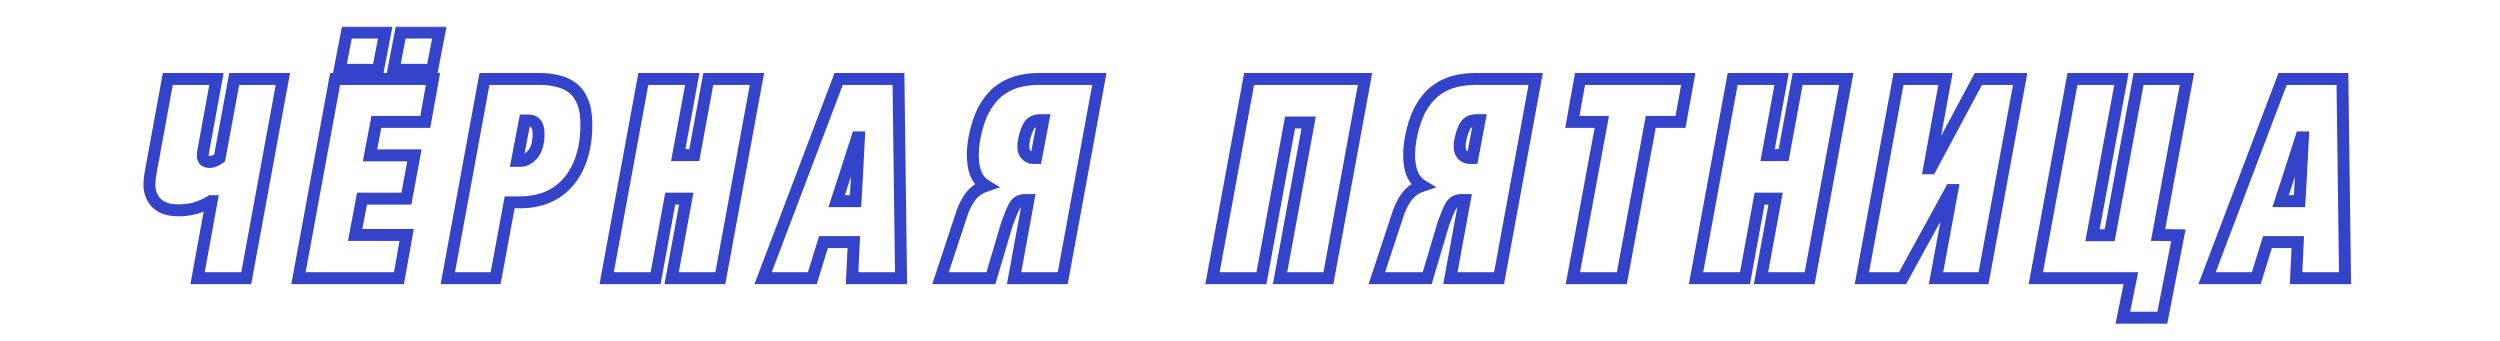 <svg width="674" height="92" viewBox="0 0 674 92" fill="none" xmlns="http://www.w3.org/2000/svg">
<g clip-path="url(#clip0_227_1402)">
<mask id="path-1-outside-1_227_1402" maskUnits="userSpaceOnUse" x="38" y="7" width="2162" height="81" fill="black">
<rect fill="white" x="38" y="7" width="2162" height="81"/>
<path d="M57.046 54.241H56.815C55.425 55.115 53.985 55.758 52.493 56.17C51.001 56.53 49.56 56.71 48.171 56.71C46.371 56.71 44.904 56.427 43.773 55.861C42.692 55.295 41.869 54.549 41.303 53.623C40.737 52.697 40.403 51.643 40.3 50.459C40.248 49.224 40.351 47.938 40.608 46.601L45.239 21.288H58.358L54.808 40.658C54.602 41.636 54.628 42.382 54.885 42.896C55.142 43.411 55.708 43.668 56.583 43.668C57.355 43.668 58.229 43.308 59.207 42.588L63.143 21.288H76.262L66.384 75H53.265L57.046 54.241ZM80.467 75L90.345 21.288H116.738L114.655 32.864H101.458L99.76 41.893H111.722L109.561 53.546H97.6L95.748 63.347H109.638L107.555 75H80.467ZM106.089 18.819L108.018 8.786H118.436L116.507 18.819H106.089ZM91.58 18.819L93.51 8.786H103.851L101.921 18.819H91.58ZM145.505 21.288C147.357 21.288 149.029 21.494 150.521 21.906C152.065 22.266 153.402 22.909 154.534 23.835C155.666 24.761 156.541 26.021 157.158 27.616C157.775 29.16 158.084 31.14 158.084 33.559C158.084 36.954 157.647 39.964 156.772 42.588C155.898 45.212 154.663 47.424 153.068 49.224C151.524 50.974 149.647 52.311 147.434 53.237C145.222 54.112 142.804 54.549 140.18 54.549H137.402L133.621 75H120.733L130.611 21.288H145.505ZM141.492 32.478L139.408 43.359H140.334C141.518 43.359 142.624 42.768 143.653 41.584C144.682 40.35 145.196 38.498 145.196 36.028C145.196 34.948 144.991 34.099 144.579 33.481C144.167 32.813 143.396 32.478 142.264 32.478H141.492ZM181.079 75L185.014 53.546H180.693L176.757 75H163.56L173.439 21.288H186.635L182.854 41.816H187.175L190.957 21.288H204.076L194.198 75H181.079ZM230.189 65.276H222.009L218.999 75H205.726L226.099 21.288H242.228L242.923 75H229.726L230.189 65.276ZM225.559 54.241H230.652L231.038 47.527L231.578 37.031H231.115L227.72 47.604L225.559 54.241ZM277.252 53.932H276.326C275.091 53.932 274.165 54.447 273.547 55.475C272.982 56.504 272.313 58.074 271.541 60.183L267.142 75H253.56L259.502 57.019C260.119 55.373 260.891 53.958 261.817 52.774C262.795 51.54 264.132 50.639 265.83 50.073C264.132 49.044 263.052 47.398 262.589 45.134C262.126 42.819 262.177 40.118 262.743 37.031C263.309 34.15 264.107 31.706 265.136 29.7C266.216 27.694 267.477 26.073 268.917 24.838C270.409 23.603 272.081 22.703 273.933 22.137C275.837 21.571 277.895 21.288 280.107 21.288H296.39L286.512 75H273.393L277.252 53.932ZM280.493 32.401C279.104 32.401 278.101 32.864 277.483 33.79C276.917 34.665 276.454 35.951 276.094 37.649C275.734 39.346 275.837 40.607 276.403 41.43C276.969 42.202 277.715 42.588 278.641 42.588H279.335L281.265 32.401H280.493ZM345.095 75L352.813 33.018H347.796L340.079 75H326.883L336.761 21.288H368.016L358.138 75H345.095ZM394.883 53.932H393.956C392.722 53.932 391.796 54.447 391.178 55.475C390.612 56.504 389.944 58.074 389.172 60.183L384.773 75H371.191L377.133 57.019C377.75 55.373 378.522 53.958 379.448 52.774C380.426 51.54 381.763 50.639 383.461 50.073C381.763 49.044 380.683 47.398 380.22 45.134C379.757 42.819 379.808 40.118 380.374 37.031C380.94 34.15 381.738 31.706 382.767 29.7C383.847 27.694 385.107 26.073 386.548 24.838C388.04 23.603 389.712 22.703 391.564 22.137C393.468 21.571 395.526 21.288 397.738 21.288H414.021L404.143 75H391.024L394.883 53.932ZM398.124 32.401C396.735 32.401 395.731 32.864 395.114 33.79C394.548 34.665 394.085 35.951 393.725 37.649C393.365 39.346 393.468 40.607 394.034 41.43C394.6 42.202 395.346 42.588 396.272 42.588H396.966L398.896 32.401H398.124ZM445.043 32.864L437.248 75H424.052L431.846 32.864H423.898L425.981 21.288H455.152L453.069 32.864H445.043ZM474.768 75L478.704 53.546H474.382L470.447 75H457.25L467.128 21.288H480.325L476.543 41.816H480.865L484.646 21.288H497.765L487.887 75H474.768ZM520.483 45.366L533.371 21.288H544.638L534.76 75H521.949L526.348 51.231H525.962L512.92 75H501.962L511.84 21.288H524.496L520.097 45.366H520.483ZM589.606 21.288L581.812 63.347L587.291 63.424L582.969 85.65H572.32L574.48 75H548.859L558.737 21.288H571.934L564.139 63.424H568.77L576.564 21.288H589.606ZM619.482 65.276H611.302L608.292 75H595.019L615.392 21.288H631.521L632.216 75H619.019L619.482 65.276ZM614.852 54.241H619.945L620.331 47.527L620.871 37.031H620.408L617.013 47.604L614.852 54.241ZM741.105 54.241H740.874C739.484 55.115 738.044 55.758 736.552 56.17C735.06 56.53 733.619 56.71 732.23 56.71C730.43 56.71 728.963 56.427 727.831 55.861C726.751 55.295 725.928 54.549 725.362 53.623C724.796 52.697 724.462 51.643 724.359 50.459C724.307 49.224 724.41 47.938 724.667 46.601L729.298 21.288H742.417L738.867 40.658C738.661 41.636 738.687 42.382 738.944 42.896C739.202 43.411 739.767 43.668 740.642 43.668C741.414 43.668 742.288 43.308 743.266 42.588L747.202 21.288H760.321L750.443 75H737.324L741.105 54.241ZM764.526 75L774.404 21.288H800.797L798.714 32.864H785.517L783.819 41.893H795.781L793.62 53.546H781.659L779.806 63.347H793.697L791.614 75H764.526ZM790.148 18.819L792.077 8.786H802.495L800.566 18.819H790.148ZM775.639 18.819L777.568 8.786H787.91L785.98 18.819H775.639ZM829.564 21.288C831.416 21.288 833.088 21.494 834.58 21.906C836.124 22.266 837.461 22.909 838.593 23.835C839.725 24.761 840.6 26.021 841.217 27.616C841.834 29.16 842.143 31.14 842.143 33.559C842.143 36.954 841.706 39.964 840.831 42.588C839.957 45.212 838.722 47.424 837.127 49.224C835.583 50.974 833.706 52.311 831.493 53.237C829.281 54.112 826.863 54.549 824.239 54.549H821.461L817.68 75H804.792L814.67 21.288H829.564ZM825.551 32.478L823.467 43.359H824.394C825.577 43.359 826.683 42.768 827.712 41.584C828.741 40.35 829.255 38.498 829.255 36.028C829.255 34.948 829.05 34.099 828.638 33.481C828.226 32.813 827.455 32.478 826.323 32.478H825.551ZM865.138 75L869.073 53.546H864.752L860.816 75H847.62L857.498 21.288H870.694L866.913 41.816H871.234L875.016 21.288H888.135L878.257 75H865.138ZM914.248 65.276H906.068L903.058 75H889.785L910.158 21.288H926.287L926.982 75H913.785L914.248 65.276ZM909.618 54.241H914.711L915.097 47.527L915.637 37.031H915.174L911.779 47.604L909.618 54.241ZM961.311 53.932H960.385C959.15 53.932 958.224 54.447 957.606 55.475C957.041 56.504 956.372 58.074 955.6 60.183L951.201 75H937.619L943.561 57.019C944.179 55.373 944.95 53.958 945.876 52.774C946.854 51.54 948.191 50.639 949.889 50.073C948.191 49.044 947.111 47.398 946.648 45.134C946.185 42.819 946.236 40.118 946.802 37.031C947.368 34.15 948.166 31.706 949.195 29.7C950.275 27.694 951.536 26.073 952.976 24.838C954.468 23.603 956.14 22.703 957.992 22.137C959.896 21.571 961.954 21.288 964.166 21.288H980.449L970.571 75H957.452L961.311 53.932ZM964.552 32.401C963.163 32.401 962.16 32.864 961.542 33.79C960.976 34.665 960.513 35.951 960.153 37.649C959.793 39.346 959.896 40.607 960.462 41.43C961.028 42.202 961.774 42.588 962.7 42.588H963.394L965.324 32.401H964.552ZM1029.15 75L1036.87 33.018H1031.86L1024.14 75H1010.94L1020.82 21.288H1052.07L1042.2 75H1029.15ZM1078.94 53.932H1078.02C1076.78 53.932 1075.85 54.447 1075.24 55.475C1074.67 56.504 1074 58.074 1073.23 60.183L1068.83 75H1055.25L1061.19 57.019C1061.81 55.373 1062.58 53.958 1063.51 52.774C1064.48 51.54 1065.82 50.639 1067.52 50.073C1065.82 49.044 1064.74 47.398 1064.28 45.134C1063.82 42.819 1063.87 40.118 1064.43 37.031C1065 34.15 1065.8 31.706 1066.83 29.7C1067.91 27.694 1069.17 26.073 1070.61 24.838C1072.1 23.603 1073.77 22.703 1075.62 22.137C1077.53 21.571 1079.58 21.288 1081.8 21.288H1098.08L1088.2 75H1075.08L1078.94 53.932ZM1082.18 32.401C1080.79 32.401 1079.79 32.864 1079.17 33.79C1078.61 34.665 1078.14 35.951 1077.78 37.649C1077.42 39.346 1077.53 40.607 1078.09 41.43C1078.66 42.202 1079.4 42.588 1080.33 42.588H1081.03L1082.95 32.401H1082.18ZM1129.1 32.864L1121.31 75H1108.11L1115.91 32.864H1107.96L1110.04 21.288H1139.21L1137.13 32.864H1129.1ZM1158.83 75L1162.76 53.546H1158.44L1154.51 75H1141.31L1151.19 21.288H1164.38L1160.6 41.816H1164.92L1168.71 21.288H1181.82L1171.95 75H1158.83ZM1204.54 45.366L1217.43 21.288H1228.7L1218.82 75H1206.01L1210.41 51.231H1210.02L1196.98 75H1186.02L1195.9 21.288H1208.56L1204.16 45.366H1204.54ZM1273.67 21.288L1265.87 63.347L1271.35 63.424L1267.03 85.65H1256.38L1258.54 75H1232.92L1242.8 21.288H1255.99L1248.2 63.424H1252.83L1260.62 21.288H1273.67ZM1303.54 65.276H1295.36L1292.35 75H1279.08L1299.45 21.288H1315.58L1316.27 75H1303.08L1303.54 65.276ZM1298.91 54.241H1304L1304.39 47.527L1304.93 37.031H1304.47L1301.07 47.604L1298.91 54.241ZM1425.16 54.241H1424.93C1423.54 55.115 1422.1 55.758 1420.61 56.17C1419.12 56.53 1417.68 56.71 1416.29 56.71C1414.49 56.71 1413.02 56.427 1411.89 55.861C1410.81 55.295 1409.99 54.549 1409.42 53.623C1408.86 52.697 1408.52 51.643 1408.42 50.459C1408.37 49.224 1408.47 47.938 1408.73 46.601L1413.36 21.288H1426.48L1422.93 40.658C1422.72 41.636 1422.75 42.382 1423 42.896C1423.26 43.411 1423.83 43.668 1424.7 43.668C1425.47 43.668 1426.35 43.308 1427.32 42.588L1431.26 21.288H1444.38L1434.5 75H1421.38L1425.16 54.241ZM1448.59 75L1458.46 21.288H1484.86L1482.77 32.864H1469.58L1467.88 41.893H1479.84L1477.68 53.546H1465.72L1463.87 63.347H1477.76L1475.67 75H1448.59ZM1474.21 18.819L1476.14 8.786H1486.55L1484.62 18.819H1474.21ZM1459.7 18.819L1461.63 8.786H1471.97L1470.04 18.819H1459.7ZM1513.62 21.288C1515.48 21.288 1517.15 21.494 1518.64 21.906C1520.18 22.266 1521.52 22.909 1522.65 23.835C1523.78 24.761 1524.66 26.021 1525.28 27.616C1525.89 29.16 1526.2 31.14 1526.2 33.559C1526.2 36.954 1525.76 39.964 1524.89 42.588C1524.02 45.212 1522.78 47.424 1521.19 49.224C1519.64 50.974 1517.76 52.311 1515.55 53.237C1513.34 54.112 1510.92 54.549 1508.3 54.549H1505.52L1501.74 75H1488.85L1498.73 21.288H1513.62ZM1509.61 32.478L1507.53 43.359H1508.45C1509.64 43.359 1510.74 42.768 1511.77 41.584C1512.8 40.35 1513.31 38.498 1513.31 36.028C1513.31 34.948 1513.11 34.099 1512.7 33.481C1512.29 32.813 1511.51 32.478 1510.38 32.478H1509.61ZM1549.2 75L1553.13 53.546H1548.81L1544.87 75H1531.68L1541.56 21.288H1554.75L1550.97 41.816H1555.29L1559.07 21.288H1572.19L1562.32 75H1549.2ZM1598.31 65.276H1590.13L1587.12 75H1573.84L1594.22 21.288H1610.35L1611.04 75H1597.84L1598.31 65.276ZM1593.68 54.241H1598.77L1599.16 47.527L1599.7 37.031H1599.23L1595.84 47.604L1593.68 54.241ZM1645.37 53.932H1644.44C1643.21 53.932 1642.28 54.447 1641.67 55.475C1641.1 56.504 1640.43 58.074 1639.66 60.183L1635.26 75H1621.68L1627.62 57.019C1628.24 55.373 1629.01 53.958 1629.94 52.774C1630.91 51.54 1632.25 50.639 1633.95 50.073C1632.25 49.044 1631.17 47.398 1630.71 45.134C1630.24 42.819 1630.3 40.118 1630.86 37.031C1631.43 34.15 1632.22 31.706 1633.25 29.7C1634.33 27.694 1635.59 26.073 1637.04 24.838C1638.53 23.603 1640.2 22.703 1642.05 22.137C1643.95 21.571 1646.01 21.288 1648.23 21.288H1664.51L1654.63 75H1641.51L1645.37 53.932ZM1648.61 32.401C1647.22 32.401 1646.22 32.864 1645.6 33.79C1645.04 34.665 1644.57 35.951 1644.21 37.649C1643.85 39.346 1643.95 40.607 1644.52 41.43C1645.09 42.202 1645.83 42.588 1646.76 42.588H1647.45L1649.38 32.401H1648.61ZM1713.21 75L1720.93 33.018H1715.91L1708.2 75H1695L1704.88 21.288H1736.13L1726.26 75H1713.21ZM1763 53.932H1762.07C1760.84 53.932 1759.91 54.447 1759.3 55.475C1758.73 56.504 1758.06 58.074 1757.29 60.183L1752.89 75H1739.31L1745.25 57.019C1745.87 55.373 1746.64 53.958 1747.57 52.774C1748.54 51.54 1749.88 50.639 1751.58 50.073C1749.88 49.044 1748.8 47.398 1748.34 45.134C1747.87 42.819 1747.93 40.118 1748.49 37.031C1749.06 34.15 1749.86 31.706 1750.88 29.7C1751.96 27.694 1753.23 26.073 1754.67 24.838C1756.16 23.603 1757.83 22.703 1759.68 22.137C1761.59 21.571 1763.64 21.288 1765.86 21.288H1782.14L1772.26 75H1759.14L1763 53.932ZM1766.24 32.401C1764.85 32.401 1763.85 32.864 1763.23 33.79C1762.67 34.665 1762.2 35.951 1761.84 37.649C1761.48 39.346 1761.59 40.607 1762.15 41.43C1762.72 42.202 1763.46 42.588 1764.39 42.588H1765.08L1767.01 32.401H1766.24ZM1813.16 32.864L1805.37 75H1792.17L1799.96 32.864H1792.02L1794.1 21.288H1823.27L1821.19 32.864H1813.16ZM1842.89 75L1846.82 53.546H1842.5L1838.56 75H1825.37L1835.25 21.288H1848.44L1844.66 41.816H1848.98L1852.76 21.288H1865.88L1856.01 75H1842.89ZM1888.6 45.366L1901.49 21.288H1912.76L1902.88 75H1890.07L1894.47 51.231H1894.08L1881.04 75H1870.08L1879.96 21.288H1892.61L1888.22 45.366H1888.6ZM1957.72 21.288L1949.93 63.347L1955.41 63.424L1951.09 85.65H1940.44L1942.6 75H1916.98L1926.86 21.288H1940.05L1932.26 63.424H1936.89L1944.68 21.288H1957.72ZM1987.6 65.276H1979.42L1976.41 75H1963.14L1983.51 21.288H1999.64L2000.33 75H1987.14L1987.6 65.276ZM1982.97 54.241H1988.06L1988.45 47.527L1988.99 37.031H1988.53L1985.13 47.604L1982.97 54.241ZM2038.69 75L2040.77 63.424H2053.12L2051.03 75H2038.69ZM2136.45 54.241H2136.22C2134.83 55.115 2133.39 55.758 2131.9 56.17C2130.41 56.53 2128.97 56.71 2127.58 56.71C2125.78 56.71 2124.31 56.427 2123.18 55.861C2122.1 55.295 2121.27 54.549 2120.71 53.623C2120.14 52.697 2119.81 51.643 2119.7 50.459C2119.65 49.224 2119.76 47.938 2120.01 46.601L2124.64 21.288H2137.76L2134.21 40.658C2134.01 41.636 2134.03 42.382 2134.29 42.896C2134.55 43.411 2135.11 43.668 2135.99 43.668C2136.76 43.668 2137.63 43.308 2138.61 42.588L2142.55 21.288H2155.67L2145.79 75H2132.67L2136.45 54.241ZM2159.87 75L2169.75 21.288H2196.14L2194.06 32.864H2180.86L2179.17 41.893H2191.13L2188.97 53.546H2177L2175.15 63.347H2189.04L2186.96 75H2159.87ZM2185.49 18.819L2187.42 8.786H2197.84L2195.91 18.819H2185.49ZM2170.98 18.819L2172.91 8.786H2183.26L2181.33 18.819H2170.98Z"/>
</mask>
<path d="M57.046 54.241L58.628 54.529L58.973 52.633H57.046V54.241ZM56.815 54.241V52.633H56.351L55.958 52.88L56.815 54.241ZM52.493 56.17L52.87 57.733L52.895 57.727L52.92 57.72L52.493 56.17ZM43.773 55.861L43.026 57.285L43.04 57.292L43.053 57.299L43.773 55.861ZM41.303 53.623L39.931 54.462L41.303 53.623ZM40.3 50.459L38.693 50.526L38.695 50.562L38.698 50.599L40.3 50.459ZM40.608 46.601L42.187 46.904L42.189 46.897L42.19 46.89L40.608 46.601ZM45.239 21.288V19.68H43.898L43.657 20.999L45.239 21.288ZM58.358 21.288L59.939 21.578L60.287 19.68H58.358V21.288ZM54.808 40.658L56.381 40.99L56.386 40.969L56.389 40.948L54.808 40.658ZM54.885 42.896L53.447 43.615L54.885 42.896ZM59.207 42.588L60.161 43.882L60.672 43.505L60.788 42.88L59.207 42.588ZM63.143 21.288V19.68H61.805L61.562 20.996L63.143 21.288ZM76.262 21.288L77.843 21.579L78.192 19.68H76.262V21.288ZM66.384 75V76.608H67.723L67.965 75.291L66.384 75ZM53.265 75L51.683 74.712L51.338 76.608H53.265V75ZM57.046 52.633H56.815V55.848H57.046V52.633ZM55.958 52.88C54.694 53.676 53.397 54.253 52.065 54.62L52.92 57.72C54.573 57.264 56.157 56.554 57.671 55.601L55.958 52.88ZM52.116 54.607C50.734 54.941 49.421 55.102 48.171 55.102V58.318C49.7 58.318 51.267 58.12 52.87 57.733L52.116 54.607ZM48.171 55.102C46.522 55.102 45.326 54.841 44.492 54.423L43.053 57.299C44.483 58.014 46.22 58.318 48.171 58.318V55.102ZM44.519 54.437C43.663 53.989 43.071 53.433 42.675 52.785L39.931 54.462C40.667 55.666 41.721 56.602 43.026 57.285L44.519 54.437ZM42.675 52.785C42.25 52.09 41.985 51.279 41.901 50.32L38.698 50.599C38.82 52.006 39.224 53.304 39.931 54.462L42.675 52.785ZM41.906 50.392C41.86 49.294 41.951 48.132 42.187 46.904L39.03 46.297C38.751 47.744 38.636 49.155 38.693 50.526L41.906 50.392ZM42.19 46.89L46.82 21.578L43.657 20.999L39.027 46.311L42.19 46.89ZM45.239 22.896H58.358V19.68H45.239V22.896ZM56.777 20.998L53.227 40.369L56.389 40.948L59.939 21.578L56.777 20.998ZM53.235 40.327C53.004 41.425 52.946 42.612 53.447 43.615L56.323 42.177C56.324 42.178 56.287 42.104 56.28 41.896C56.273 41.688 56.297 41.391 56.381 40.99L53.235 40.327ZM53.447 43.615C54.105 44.931 55.451 45.276 56.583 45.276V42.06C56.441 42.06 56.338 42.05 56.268 42.037C56.233 42.031 56.208 42.025 56.191 42.02C56.175 42.015 56.168 42.011 56.168 42.012C56.17 42.013 56.198 42.026 56.236 42.061C56.274 42.097 56.304 42.139 56.323 42.177L53.447 43.615ZM56.583 45.276C57.844 45.276 59.054 44.697 60.161 43.882L58.253 41.293C57.404 41.919 56.865 42.06 56.583 42.06V45.276ZM60.788 42.88L64.724 21.58L61.562 20.996L57.626 42.296L60.788 42.88ZM63.143 22.896H76.262V19.68H63.143V22.896ZM74.681 20.997L64.803 74.709L67.965 75.291L77.843 21.579L74.681 20.997ZM66.384 73.392H53.265V76.608H66.384V73.392ZM54.846 75.288L58.628 54.529L55.464 53.953L51.683 74.712L54.846 75.288ZM80.467 75L78.886 74.709L78.537 76.608H80.467V75ZM90.345 21.288V19.68H89.006L88.764 20.997L90.345 21.288ZM116.738 21.288L118.321 21.573L118.661 19.68H116.738V21.288ZM114.655 32.864V34.472H115.999L116.237 33.149L114.655 32.864ZM101.458 32.864V31.256H100.125L99.878 32.567L101.458 32.864ZM99.76 41.893L98.18 41.596L97.822 43.501H99.76V41.893ZM111.722 41.893L113.303 42.186L113.655 40.285H111.722V41.893ZM109.561 53.546V55.154H110.898L111.142 53.839L109.561 53.546ZM97.6 53.546V51.938H96.267L96.02 53.248L97.6 53.546ZM95.748 63.347L94.168 63.048L93.808 64.955H95.748V63.347ZM109.638 63.347L111.221 63.63L111.559 61.739H109.638V63.347ZM107.555 75V76.608H108.901L109.137 75.283L107.555 75ZM106.089 18.819L104.51 18.515L104.142 20.427H106.089V18.819ZM108.018 8.786V7.179H106.69L106.439 8.483L108.018 8.786ZM118.436 8.786L120.015 9.09L120.382 7.179H118.436V8.786ZM116.507 18.819V20.427H117.835L118.086 19.122L116.507 18.819ZM91.58 18.819L90.001 18.515L89.634 20.427H91.58V18.819ZM93.51 8.786V7.179H92.181L91.931 8.483L93.51 8.786ZM103.851 8.786L105.429 9.09L105.797 7.179H103.851V8.786ZM101.921 18.819V20.427H103.249L103.5 19.122L101.921 18.819ZM82.049 75.291L91.927 21.579L88.764 20.997L78.886 74.709L82.049 75.291ZM90.345 22.896H116.738V19.68H90.345V22.896ZM115.156 21.003L113.072 32.579L116.237 33.149L118.321 21.573L115.156 21.003ZM114.655 31.256H101.458V34.472H114.655V31.256ZM99.878 32.567L98.18 41.596L101.34 42.19L103.038 33.161L99.878 32.567ZM99.76 43.501H111.722V40.285H99.76V43.501ZM110.141 41.6L107.98 53.253L111.142 53.839L113.303 42.186L110.141 41.6ZM109.561 51.938H97.6V55.154H109.561V51.938ZM96.02 53.248L94.168 63.048L97.327 63.646L99.179 53.845L96.02 53.248ZM95.748 64.955H109.638V61.739H95.748V64.955ZM108.056 63.064L105.972 74.717L109.137 75.283L111.221 63.63L108.056 63.064ZM107.555 73.392H80.467V76.608H107.555V73.392ZM107.667 19.122L109.597 9.09L106.439 8.483L104.51 18.515L107.667 19.122ZM108.018 10.394H118.436V7.179H108.018V10.394ZM116.857 8.483L114.928 18.515L118.086 19.122L120.015 9.09L116.857 8.483ZM116.507 17.211H106.089V20.427H116.507V17.211ZM93.159 19.122L95.088 9.09L91.931 8.483L90.001 18.515L93.159 19.122ZM93.51 10.394H103.851V7.179H93.51V10.394ZM102.272 8.483L100.342 18.515L103.5 19.122L105.429 9.09L102.272 8.483ZM101.921 17.211H91.58V20.427H101.921V17.211ZM150.521 21.906L150.094 23.455L150.125 23.464L150.156 23.471L150.521 21.906ZM154.534 23.835L153.516 25.079H153.516L154.534 23.835ZM157.158 27.616L155.659 28.197L155.662 28.205L155.665 28.213L157.158 27.616ZM153.068 49.224L151.864 48.158L151.862 48.161L153.068 49.224ZM147.434 53.237L148.025 54.733L148.04 54.727L148.055 54.721L147.434 53.237ZM137.402 54.549V52.942H136.064L135.821 54.257L137.402 54.549ZM133.621 75V76.608H134.958L135.201 75.292L133.621 75ZM120.733 75L119.152 74.709L118.802 76.608H120.733V75ZM130.611 21.288V19.68H129.272L129.03 20.997L130.611 21.288ZM141.492 32.478V30.87H140.163L139.913 32.176L141.492 32.478ZM139.408 43.359L137.829 43.057L137.464 44.967H139.408V43.359ZM143.653 41.584L144.866 42.639L144.877 42.627L144.888 42.614L143.653 41.584ZM144.579 33.481L143.21 34.324L143.225 34.349L143.241 34.373L144.579 33.481ZM145.505 22.896C147.24 22.896 148.765 23.089 150.094 23.455L150.949 20.356C149.293 19.899 147.474 19.68 145.505 19.68V22.896ZM150.156 23.471C151.48 23.78 152.59 24.322 153.516 25.079L155.552 22.591C154.215 21.496 152.649 20.751 150.887 20.34L150.156 23.471ZM153.516 25.079C154.399 25.802 155.125 26.817 155.659 28.197L158.657 27.036C157.957 25.226 156.933 23.72 155.552 22.591L153.516 25.079ZM155.665 28.213C156.18 29.501 156.476 31.26 156.476 33.559H159.692C159.692 31.021 159.37 28.818 158.651 27.019L155.665 28.213ZM156.476 33.559C156.476 36.819 156.056 39.652 155.247 42.079L158.297 43.096C159.237 40.276 159.692 37.089 159.692 33.559H156.476ZM155.247 42.079C154.431 44.528 153.296 46.543 151.864 48.158L154.271 50.291C156.03 48.305 157.364 45.895 158.297 43.096L155.247 42.079ZM151.862 48.161C150.484 49.723 148.808 50.919 146.814 51.754L148.055 54.721C150.485 53.703 152.565 52.225 154.273 50.288L151.862 48.161ZM146.843 51.742C144.838 52.535 142.622 52.942 140.18 52.942V56.157C142.986 56.157 145.607 55.689 148.025 54.733L146.843 51.742ZM140.18 52.942H137.402V56.157H140.18V52.942ZM135.821 54.257L132.04 74.708L135.201 75.292L138.983 54.842L135.821 54.257ZM133.621 73.392H120.733V76.608H133.621V73.392ZM122.314 75.291L132.192 21.579L129.03 20.997L119.152 74.709L122.314 75.291ZM130.611 22.896H145.505V19.68H130.611V22.896ZM139.913 32.176L137.829 43.057L140.987 43.662L143.071 32.781L139.913 32.176ZM139.408 44.967H140.335V41.752H139.408V44.967ZM140.335 44.967C142.122 44.967 143.637 44.053 144.866 42.639L142.44 40.529C141.611 41.483 140.913 41.752 140.335 41.752V44.967ZM144.888 42.614C146.257 40.97 146.804 38.681 146.804 36.028H143.589C143.589 38.314 143.106 39.729 142.418 40.555L144.888 42.614ZM146.804 36.028C146.804 34.768 146.568 33.566 145.917 32.59L143.241 34.373C143.413 34.632 143.589 35.128 143.589 36.028H146.804ZM145.948 32.639C145.126 31.303 143.685 30.87 142.264 30.87V34.086C142.682 34.086 142.925 34.149 143.052 34.204C143.158 34.25 143.189 34.291 143.21 34.324L145.948 32.639ZM142.264 30.87H141.492V34.086H142.264V30.87ZM181.079 75L179.497 74.71L179.149 76.608H181.079V75ZM185.014 53.546L186.596 53.836L186.944 51.938H185.014V53.546ZM180.693 53.546V51.938H179.353L179.111 53.256L180.693 53.546ZM176.757 75V76.608H178.097L178.338 75.29L176.757 75ZM163.56 75L161.979 74.709L161.63 76.608H163.56V75ZM173.439 21.288V19.68H172.099L171.857 20.997L173.439 21.288ZM186.635 21.288L188.216 21.579L188.566 19.68H186.635V21.288ZM182.854 41.816L181.272 41.525L180.923 43.424H182.854V41.816ZM187.175 41.816V43.424H188.514L188.756 42.107L187.175 41.816ZM190.957 21.288V19.68H189.618L189.375 20.997L190.957 21.288ZM204.076 21.288L205.657 21.579L206.006 19.68H204.076V21.288ZM194.198 75V76.608H195.537L195.779 75.291L194.198 75ZM182.66 75.29L186.596 53.836L183.433 53.256L179.497 74.71L182.66 75.29ZM185.014 51.938H180.693V55.154H185.014V51.938ZM179.111 53.256L175.176 74.71L178.338 75.29L182.274 53.836L179.111 53.256ZM176.757 73.392H163.56V76.608H176.757V73.392ZM165.142 75.291L175.02 21.579L171.857 20.997L161.979 74.709L165.142 75.291ZM173.439 22.896H186.635V19.68H173.439V22.896ZM185.054 20.997L181.272 41.525L184.435 42.107L188.216 21.579L185.054 20.997ZM182.854 43.424H187.175V40.208H182.854V43.424ZM188.756 42.107L192.538 21.579L189.375 20.997L185.594 41.525L188.756 42.107ZM190.957 22.896H204.076V19.68H190.957V22.896ZM202.495 20.997L192.617 74.709L195.779 75.291L205.657 21.579L202.495 20.997ZM194.198 73.392H181.079V76.608H194.198V73.392ZM230.189 65.276L231.795 65.353L231.875 63.669H230.189V65.276ZM222.009 65.276V63.669H220.824L220.473 64.801L222.009 65.276ZM218.999 75V76.608H220.185L220.535 75.475L218.999 75ZM205.726 75L204.222 74.43L203.396 76.608H205.726V75ZM226.099 21.288V19.68H224.989L224.596 20.718L226.099 21.288ZM242.228 21.288L243.836 21.267L243.815 19.68H242.228V21.288ZM242.923 75V76.608H244.551L244.53 74.979L242.923 75ZM229.726 75L228.12 74.924L228.04 76.608H229.726V75ZM225.559 54.241L224.03 53.743L223.345 55.848H225.559V54.241ZM230.652 54.241V55.848H232.17L232.257 54.333L230.652 54.241ZM231.038 47.527L232.643 47.619L232.644 47.609L231.038 47.527ZM231.578 37.031L233.184 37.114L233.271 35.424H231.578V37.031ZM231.115 37.031V35.424H229.943L229.585 36.54L231.115 37.031ZM227.72 47.604L229.248 48.102L229.25 48.096L227.72 47.604ZM230.189 63.669H222.009V66.884H230.189V63.669ZM220.473 64.801L217.463 74.525L220.535 75.475L223.545 65.752L220.473 64.801ZM218.999 73.392H205.726V76.608H218.999V73.392ZM207.229 75.57L227.602 21.858L224.596 20.718L204.222 74.43L207.229 75.57ZM226.099 22.896H242.228V19.68H226.099V22.896ZM240.62 21.309L241.315 75.021L244.53 74.979L243.836 21.267L240.62 21.309ZM242.923 73.392H229.726V76.608H242.923V73.392ZM231.332 75.076L231.795 65.353L228.583 65.2L228.12 74.924L231.332 75.076ZM225.559 55.848H230.652V52.633H225.559V55.848ZM232.257 54.333L232.643 47.619L229.433 47.434L229.047 54.148L232.257 54.333ZM232.644 47.609L233.184 37.114L229.973 36.949L229.432 47.444L232.644 47.609ZM231.578 35.424H231.115V38.639H231.578V35.424ZM229.585 36.54L226.189 47.112L229.25 48.096L232.646 37.523L229.585 36.54ZM226.191 47.106L224.03 53.743L227.088 54.738L229.248 48.102L226.191 47.106ZM277.252 53.932L278.833 54.222L279.181 52.324H277.252V53.932ZM273.547 55.475L272.169 54.648L272.153 54.674L272.139 54.701L273.547 55.475ZM271.541 60.183L270.031 59.631L270.014 59.678L270 59.725L271.541 60.183ZM267.142 75V76.608H268.342L268.683 75.458L267.142 75ZM253.56 75L252.033 74.496L251.335 76.608H253.56V75ZM259.502 57.019L257.997 56.454L257.986 56.484L257.976 56.514L259.502 57.019ZM261.817 52.774L260.557 51.776L260.551 51.784L261.817 52.774ZM265.83 50.073L266.339 51.599L269.636 50.5L266.664 48.699L265.83 50.073ZM262.589 45.134L261.012 45.45L261.014 45.457L262.589 45.134ZM262.743 37.031L261.166 36.721L261.164 36.731L261.162 36.741L262.743 37.031ZM265.136 29.7L263.72 28.938L263.712 28.952L263.705 28.966L265.136 29.7ZM268.917 24.838L267.892 23.599L267.881 23.608L267.871 23.617L268.917 24.838ZM273.933 22.137L273.475 20.596L273.463 20.599L273.933 22.137ZM296.39 21.288L297.972 21.579L298.321 19.68H296.39V21.288ZM286.512 75V76.608H287.851L288.094 75.291L286.512 75ZM273.393 75L271.812 74.71L271.464 76.608H273.393V75ZM277.483 33.79L276.145 32.898L276.139 32.907L276.133 32.917L277.483 33.79ZM276.403 41.43L275.078 42.341L275.092 42.361L275.106 42.381L276.403 41.43ZM279.335 42.588V44.196H280.667L280.915 42.887L279.335 42.588ZM281.265 32.401L282.844 32.7L283.205 30.793H281.265V32.401ZM277.252 52.324H276.326V55.54H277.252V52.324ZM276.326 52.324C274.546 52.324 273.087 53.118 272.169 54.648L274.926 56.303C275.243 55.775 275.636 55.54 276.326 55.54V52.324ZM272.139 54.701C271.513 55.839 270.81 57.5 270.031 59.631L273.051 60.735C273.815 58.647 274.45 57.17 274.956 56.25L272.139 54.701ZM270 59.725L265.601 74.542L268.683 75.458L273.082 60.641L270 59.725ZM267.142 73.392H253.56V76.608H267.142V73.392ZM255.086 75.504L261.029 57.523L257.976 56.514L252.033 74.496L255.086 75.504ZM261.008 57.583C261.577 56.065 262.274 54.8 263.083 53.765L260.551 51.784C259.509 53.116 258.662 54.68 257.997 56.454L261.008 57.583ZM263.078 53.772C263.836 52.815 264.896 52.08 266.339 51.599L265.322 48.548C263.369 49.199 261.754 50.264 260.557 51.776L263.078 53.772ZM266.664 48.699C265.413 47.94 264.553 46.716 264.164 44.812L261.014 45.457C261.551 48.081 262.852 50.149 264.997 51.448L266.664 48.699ZM264.166 44.819C263.753 42.757 263.784 40.27 264.325 37.321L261.162 36.741C260.571 39.966 260.499 42.881 261.012 45.45L264.166 44.819ZM264.321 37.341C264.866 34.566 265.623 32.273 266.566 30.434L263.705 28.966C262.59 31.14 261.752 33.735 261.166 36.721L264.321 37.341ZM266.551 30.462C267.556 28.596 268.7 27.142 269.963 26.059L267.871 23.617C266.253 25.004 264.876 26.791 263.72 28.938L266.551 30.462ZM269.942 26.077C271.271 24.977 272.754 24.179 274.403 23.675L273.463 20.599C271.408 21.227 269.548 22.229 267.892 23.599L269.942 26.077ZM274.391 23.678C276.13 23.161 278.033 22.896 280.107 22.896V19.68C277.757 19.68 275.543 19.981 273.475 20.596L274.391 23.678ZM280.107 22.896H296.39V19.68H280.107V22.896ZM294.809 20.997L284.931 74.709L288.094 75.291L297.972 21.579L294.809 20.997ZM286.512 73.392H273.393V76.608H286.512V73.392ZM274.975 75.29L278.833 54.222L275.67 53.642L271.812 74.71L274.975 75.29ZM280.493 30.793C278.718 30.793 277.136 31.412 276.145 32.898L278.821 34.682C279.065 34.316 279.49 34.009 280.493 34.009V30.793ZM276.133 32.917C275.413 34.03 274.899 35.536 274.521 37.315L277.667 37.982C278.01 36.366 278.422 35.3 278.833 34.663L276.133 32.917ZM274.521 37.315C274.133 39.147 274.131 40.963 275.078 42.341L277.728 40.519C277.543 40.251 277.335 39.546 277.667 37.982L274.521 37.315ZM275.106 42.381C275.963 43.549 277.183 44.196 278.641 44.196V40.98C278.247 40.98 277.974 40.854 277.699 40.479L275.106 42.381ZM278.641 44.196H279.335V40.98H278.641V44.196ZM280.915 42.887L282.844 32.7L279.685 32.102L277.756 42.288L280.915 42.887ZM281.265 30.793H280.493V34.009H281.265V30.793ZM345.095 75L343.514 74.709L343.165 76.608H345.095V75ZM352.813 33.018L354.394 33.309L354.743 31.411H352.813V33.018ZM347.796 33.018V31.411H346.457L346.215 32.728L347.796 33.018ZM340.079 75V76.608H341.418L341.661 75.291L340.079 75ZM326.883 75L325.302 74.709L324.952 76.608H326.883V75ZM336.761 21.288V19.68H335.422L335.18 20.997L336.761 21.288ZM368.016 21.288L369.597 21.579L369.946 19.68H368.016V21.288ZM358.138 75V76.608H359.477L359.719 75.291L358.138 75ZM346.677 75.291L354.394 33.309L351.231 32.728L343.514 74.709L346.677 75.291ZM352.813 31.411H347.796V34.626H352.813V31.411ZM346.215 32.728L338.498 74.709L341.661 75.291L349.378 33.309L346.215 32.728ZM340.079 73.392H326.883V76.608H340.079V73.392ZM328.464 75.291L338.342 21.579L335.18 20.997L325.302 74.709L328.464 75.291ZM336.761 22.896H368.016V19.68H336.761V22.896ZM366.434 20.997L356.556 74.709L359.719 75.291L369.597 21.579L366.434 20.997ZM358.138 73.392H345.095V76.608H358.138V73.392ZM394.883 53.932L396.464 54.222L396.812 52.324H394.883V53.932ZM391.178 55.475L389.8 54.648L389.784 54.674L389.77 54.701L391.178 55.475ZM389.172 60.183L387.662 59.631L387.645 59.678L387.631 59.725L389.172 60.183ZM384.773 75V76.608H385.973L386.314 75.458L384.773 75ZM371.191 75L369.664 74.496L368.966 76.608H371.191V75ZM377.133 57.019L375.628 56.454L375.616 56.484L375.606 56.514L377.133 57.019ZM379.448 52.774L378.188 51.776L378.182 51.784L379.448 52.774ZM383.461 50.073L383.97 51.599L387.266 50.5L384.294 48.699L383.461 50.073ZM380.22 45.134L378.643 45.45L378.645 45.457L380.22 45.134ZM380.374 37.031L378.797 36.721L378.795 36.731L378.793 36.741L380.374 37.031ZM382.767 29.7L381.351 28.938L381.343 28.952L381.336 28.966L382.767 29.7ZM386.548 24.838L385.523 23.599L385.512 23.608L385.502 23.617L386.548 24.838ZM391.564 22.137L391.106 20.596L391.094 20.599L391.564 22.137ZM414.021 21.288L415.602 21.579L415.952 19.68H414.021V21.288ZM404.143 75V76.608H405.482L405.724 75.291L404.143 75ZM391.024 75L389.443 74.71L389.095 76.608H391.024V75ZM395.114 33.79L393.776 32.898L393.77 32.907L393.764 32.917L395.114 33.79ZM394.034 41.43L392.709 42.341L392.723 42.361L392.737 42.381L394.034 41.43ZM396.966 42.588V44.196H398.298L398.546 42.887L396.966 42.588ZM398.896 32.401L400.475 32.7L400.836 30.793H398.896V32.401ZM394.883 52.324H393.956V55.54H394.883V52.324ZM393.956 52.324C392.177 52.324 390.718 53.118 389.8 54.648L392.557 56.303C392.874 55.775 393.266 55.54 393.956 55.54V52.324ZM389.77 54.701C389.143 55.839 388.441 57.5 387.662 59.631L390.682 60.735C391.446 58.647 392.081 57.17 392.587 56.25L389.77 54.701ZM387.631 59.725L383.232 74.542L386.314 75.458L390.713 60.641L387.631 59.725ZM384.773 73.392H371.191V76.608H384.773V73.392ZM372.717 75.504L378.66 57.523L375.606 56.514L369.664 74.496L372.717 75.504ZM378.638 57.583C379.208 56.065 379.905 54.8 380.714 53.765L378.182 51.784C377.139 53.116 376.293 54.68 375.628 56.454L378.638 57.583ZM380.709 53.772C381.467 52.815 382.527 52.08 383.97 51.599L382.953 48.548C381 49.199 379.385 50.264 378.188 51.776L380.709 53.772ZM384.294 48.699C383.043 47.94 382.184 46.716 381.795 44.812L378.645 45.457C379.181 48.081 380.483 50.149 382.628 51.448L384.294 48.699ZM381.796 44.819C381.384 42.757 381.415 40.27 381.956 37.321L378.793 36.741C378.202 39.966 378.13 42.881 378.643 45.45L381.796 44.819ZM381.952 37.341C382.497 34.566 383.254 32.273 384.197 30.434L381.336 28.966C380.221 31.14 379.383 33.735 378.797 36.721L381.952 37.341ZM384.182 30.462C385.187 28.596 386.331 27.142 387.594 26.059L385.502 23.617C383.884 25.004 382.507 26.791 381.351 28.938L384.182 30.462ZM387.573 26.077C388.901 24.977 390.385 24.179 392.034 23.675L391.094 20.599C389.039 21.227 387.178 22.229 385.523 23.599L387.573 26.077ZM392.022 23.678C393.761 23.161 395.663 22.896 397.738 22.896V19.68C395.388 19.68 393.174 19.981 391.106 20.596L392.022 23.678ZM397.738 22.896H414.021V19.68H397.738V22.896ZM412.44 20.997L402.562 74.709L405.724 75.291L415.602 21.579L412.44 20.997ZM404.143 73.392H391.024V76.608H404.143V73.392ZM392.605 75.29L396.464 54.222L393.301 53.642L389.443 74.71L392.605 75.29ZM398.124 30.793C396.348 30.793 394.767 31.412 393.776 32.898L396.452 34.682C396.696 34.316 397.121 34.009 398.124 34.009V30.793ZM393.764 32.917C393.044 34.03 392.53 35.536 392.152 37.315L395.298 37.982C395.641 36.366 396.052 35.3 396.464 34.663L393.764 32.917ZM392.152 37.315C391.764 39.147 391.762 40.963 392.709 42.341L395.359 40.519C395.174 40.251 394.966 39.546 395.298 37.982L392.152 37.315ZM392.737 42.381C393.594 43.549 394.814 44.196 396.272 44.196V40.98C395.878 40.98 395.605 40.854 395.33 40.479L392.737 42.381ZM396.272 44.196H396.966V40.98H396.272V44.196ZM398.546 42.887L400.475 32.7L397.316 32.102L395.387 42.288L398.546 42.887ZM398.896 30.793H398.124V34.009H398.896V30.793ZM445.043 32.864V31.256H443.705L443.462 32.572L445.043 32.864ZM437.248 75V76.608H438.586L438.829 75.292L437.248 75ZM424.052 75L422.471 74.708L422.12 76.608H424.052V75ZM431.846 32.864L433.427 33.157L433.779 31.256H431.846V32.864ZM423.898 32.864L422.315 32.579L421.975 34.472H423.898V32.864ZM425.981 21.288V19.68H424.637L424.399 21.003L425.981 21.288ZM455.152 21.288L456.735 21.573L457.075 19.68H455.152V21.288ZM453.069 32.864V34.472H454.413L454.651 33.149L453.069 32.864ZM443.462 32.572L435.668 74.708L438.829 75.292L446.624 33.157L443.462 32.572ZM437.248 73.392H424.052V76.608H437.248V73.392ZM425.633 75.292L433.427 33.157L430.265 32.572L422.471 74.708L425.633 75.292ZM431.846 31.256H423.898V34.472H431.846V31.256ZM425.48 33.149L427.564 21.573L424.399 21.003L422.315 32.579L425.48 33.149ZM425.981 22.896H455.152V19.68H425.981V22.896ZM453.57 21.003L451.486 32.579L454.651 33.149L456.735 21.573L453.57 21.003ZM453.069 31.256H445.043V34.472H453.069V31.256ZM474.768 75L473.187 74.71L472.839 76.608H474.768V75ZM478.704 53.546L480.285 53.836L480.633 51.938H478.704V53.546ZM474.382 53.546V51.938H473.043L472.801 53.256L474.382 53.546ZM470.447 75V76.608H471.786L472.028 75.29L470.447 75ZM457.25 75L455.669 74.709L455.32 76.608H457.25V75ZM467.128 21.288V19.68H465.789L465.547 20.997L467.128 21.288ZM480.325 21.288L481.906 21.579L482.256 19.68H480.325V21.288ZM476.543 41.816L474.962 41.525L474.612 43.424H476.543V41.816ZM480.865 41.816V43.424H482.203L482.446 42.107L480.865 41.816ZM484.646 21.288V19.68H483.308L483.065 20.997L484.646 21.288ZM497.765 21.288L499.347 21.579L499.696 19.68H497.765V21.288ZM487.887 75V76.608H489.226L489.469 75.291L487.887 75ZM476.35 75.29L480.285 53.836L477.123 53.256L473.187 74.71L476.35 75.29ZM478.704 51.938H474.382V55.154H478.704V51.938ZM472.801 53.256L468.865 74.71L472.028 75.29L475.964 53.836L472.801 53.256ZM470.447 73.392H457.25V76.608H470.447V73.392ZM458.831 75.291L468.709 21.579L465.547 20.997L455.669 74.709L458.831 75.291ZM467.128 22.896H480.325V19.68H467.128V22.896ZM478.743 20.997L474.962 41.525L478.124 42.107L481.906 21.579L478.743 20.997ZM476.543 43.424H480.865V40.208H476.543V43.424ZM482.446 42.107L486.227 21.579L483.065 20.997L479.284 41.525L482.446 42.107ZM484.646 22.896H497.765V19.68H484.646V22.896ZM496.184 20.997L486.306 74.709L489.469 75.291L499.347 21.579L496.184 20.997ZM487.887 73.392H474.768V76.608H487.887V73.392ZM520.483 45.366V46.974H521.446L521.901 46.125L520.483 45.366ZM533.371 21.288V19.68H532.408L531.953 20.529L533.371 21.288ZM544.638 21.288L546.219 21.579L546.568 19.68H544.638V21.288ZM534.76 75V76.608H536.099L536.341 75.291L534.76 75ZM521.949 75L520.369 74.707L520.017 76.608H521.949V75ZM526.348 51.231L527.929 51.524L528.281 49.623H526.348V51.231ZM525.962 51.231V49.623H525.011L524.553 50.458L525.962 51.231ZM512.92 75V76.608H513.872L514.33 75.773L512.92 75ZM501.962 75L500.381 74.709L500.031 76.608H501.962V75ZM511.84 21.288V19.68H510.501L510.259 20.997L511.84 21.288ZM524.496 21.288L526.078 21.577L526.424 19.68H524.496V21.288ZM520.097 45.366L518.516 45.077L518.169 46.974H520.097V45.366ZM521.901 46.125L534.788 22.047L531.953 20.529L519.066 44.607L521.901 46.125ZM533.371 22.896H544.638V19.68H533.371V22.896ZM543.057 20.997L533.179 74.709L536.341 75.291L546.219 21.579L543.057 20.997ZM534.76 73.392H521.949V76.608H534.76V73.392ZM523.53 75.293L527.929 51.524L524.767 50.938L520.369 74.707L523.53 75.293ZM526.348 49.623H525.962V52.839H526.348V49.623ZM524.553 50.458L511.511 74.227L514.33 75.773L527.372 52.004L524.553 50.458ZM512.92 73.392H501.962V76.608H512.92V73.392ZM503.543 75.291L513.421 21.579L510.259 20.997L500.381 74.709L503.543 75.291ZM511.84 22.896H524.496V19.68H511.84V22.896ZM522.915 20.999L518.516 45.077L521.679 45.655L526.078 21.577L522.915 20.999ZM520.097 46.974H520.483V43.758H520.097V46.974ZM589.606 21.288L591.187 21.581L591.539 19.68H589.606V21.288ZM581.812 63.347L580.231 63.054L579.884 64.928L581.789 64.955L581.812 63.347ZM587.291 63.424L588.869 63.731L589.236 61.844L587.314 61.817L587.291 63.424ZM582.969 85.65V87.257H584.295L584.547 85.957L582.969 85.65ZM572.32 85.65L570.744 85.33L570.353 87.257H572.32V85.65ZM574.48 75L576.056 75.32L576.447 73.392H574.48V75ZM548.859 75L547.278 74.709L546.929 76.608H548.859V75ZM558.737 21.288V19.68H557.398L557.156 20.997L558.737 21.288ZM571.934 21.288L573.515 21.581L573.866 19.68H571.934V21.288ZM564.139 63.424L562.558 63.132L562.207 65.032H564.139V63.424ZM568.77 63.424V65.032H570.107L570.351 63.717L568.77 63.424ZM576.564 21.288V19.68H575.226L574.983 20.996L576.564 21.288ZM588.025 20.995L580.231 63.054L583.393 63.64L591.187 21.581L588.025 20.995ZM581.789 64.955L587.268 65.032L587.314 61.817L581.834 61.739L581.789 64.955ZM585.713 63.117L581.391 85.343L584.547 85.957L588.869 63.731L585.713 63.117ZM582.969 84.042H572.32V87.257H582.969V84.042ZM573.895 85.969L576.056 75.32L572.905 74.68L570.744 85.33L573.895 85.969ZM574.48 73.392H548.859V76.608H574.48V73.392ZM550.44 75.291L560.318 21.579L557.156 20.997L547.278 74.709L550.44 75.291ZM558.737 22.896H571.934V19.68H558.737V22.896ZM570.353 20.996L562.558 63.132L565.72 63.717L573.515 21.581L570.353 20.996ZM564.139 65.032H568.77V61.816H564.139V65.032ZM570.351 63.717L578.145 21.581L574.983 20.996L567.189 63.132L570.351 63.717ZM576.564 22.896H589.606V19.68H576.564V22.896ZM619.482 65.276L621.088 65.353L621.168 63.669H619.482V65.276ZM611.302 65.276V63.669H610.117L609.766 64.801L611.302 65.276ZM608.292 75V76.608H609.478L609.828 75.475L608.292 75ZM595.019 75L593.515 74.43L592.689 76.608H595.019V75ZM615.392 21.288V19.68H614.282L613.889 20.718L615.392 21.288ZM631.521 21.288L633.129 21.267L633.108 19.68H631.521V21.288ZM632.216 75V76.608H633.844L633.823 74.979L632.216 75ZM619.019 75L617.413 74.924L617.333 76.608H619.019V75ZM614.852 54.241L613.323 53.743L612.638 55.848H614.852V54.241ZM619.945 54.241V55.848H621.463L621.55 54.333L619.945 54.241ZM620.331 47.527L621.936 47.619L621.937 47.609L620.331 47.527ZM620.871 37.031L622.477 37.114L622.564 35.424H620.871V37.031ZM620.408 37.031V35.424H619.236L618.878 36.54L620.408 37.031ZM617.013 47.604L618.541 48.102L618.543 48.096L617.013 47.604ZM619.482 63.669H611.302V66.884H619.482V63.669ZM609.766 64.801L606.756 74.525L609.828 75.475L612.838 65.752L609.766 64.801ZM608.292 73.392H595.019V76.608H608.292V73.392ZM596.522 75.57L616.895 21.858L613.889 20.718L593.515 74.43L596.522 75.57ZM615.392 22.896H631.521V19.68H615.392V22.896ZM629.913 21.309L630.608 75.021L633.823 74.979L633.129 21.267L629.913 21.309ZM632.216 73.392H619.019V76.608H632.216V73.392ZM620.625 75.076L621.088 65.353L617.876 65.2L617.413 74.924L620.625 75.076ZM614.852 55.848H619.945V52.633H614.852V55.848ZM621.55 54.333L621.936 47.619L618.726 47.434L618.34 54.148L621.55 54.333ZM621.937 47.609L622.477 37.114L619.266 36.949L618.725 47.444L621.937 47.609ZM620.871 35.424H620.408V38.639H620.871V35.424ZM618.878 36.54L615.482 47.112L618.543 48.096L621.939 37.523L618.878 36.54ZM615.484 47.106L613.323 53.743L616.381 54.738L618.541 48.102L615.484 47.106ZM741.105 54.241L742.687 54.529L743.032 52.633H741.105V54.241ZM740.874 54.241V52.633H740.41L740.017 52.88L740.874 54.241ZM736.552 56.17L736.929 57.733L736.954 57.727L736.979 57.72L736.552 56.17ZM727.831 55.861L727.085 57.285L727.099 57.292L727.112 57.299L727.831 55.861ZM725.362 53.623L723.99 54.462L725.362 53.623ZM724.359 50.459L722.752 50.526L722.754 50.562L722.757 50.599L724.359 50.459ZM724.667 46.601L726.246 46.904L726.248 46.897L726.249 46.89L724.667 46.601ZM729.298 21.288V19.68H727.957L727.716 20.999L729.298 21.288ZM742.417 21.288L743.998 21.578L744.346 19.68H742.417V21.288ZM738.867 40.658L740.44 40.99L740.445 40.969L740.448 40.948L738.867 40.658ZM738.944 42.896L737.506 43.615L738.944 42.896ZM743.266 42.588L744.22 43.882L744.731 43.505L744.847 42.88L743.266 42.588ZM747.202 21.288V19.68H745.864L745.621 20.996L747.202 21.288ZM760.321 21.288L761.902 21.579L762.251 19.68H760.321V21.288ZM750.443 75V76.608H751.782L752.024 75.291L750.443 75ZM737.324 75L735.742 74.712L735.397 76.608H737.324V75ZM741.105 52.633H740.874V55.848H741.105V52.633ZM740.017 52.88C738.753 53.676 737.456 54.253 736.124 54.62L736.979 57.72C738.632 57.264 740.216 56.554 741.73 55.601L740.017 52.88ZM736.175 54.607C734.793 54.941 733.48 55.102 732.23 55.102V58.318C733.759 58.318 735.326 58.12 736.929 57.733L736.175 54.607ZM732.23 55.102C730.581 55.102 729.385 54.841 728.55 54.423L727.112 57.299C728.542 58.014 730.279 58.318 732.23 58.318V55.102ZM728.578 54.437C727.722 53.989 727.13 53.433 726.734 52.785L723.99 54.462C724.726 55.666 725.78 56.602 727.085 57.285L728.578 54.437ZM726.734 52.785C726.309 52.09 726.044 51.279 725.96 50.32L722.757 50.599C722.879 52.006 723.283 53.304 723.99 54.462L726.734 52.785ZM725.965 50.392C725.919 49.294 726.01 48.132 726.246 46.904L723.089 46.297C722.81 47.744 722.695 49.155 722.752 50.526L725.965 50.392ZM726.249 46.89L730.879 21.578L727.716 20.999L723.086 46.311L726.249 46.89ZM729.298 22.896H742.417V19.68H729.298V22.896ZM740.836 20.998L737.286 40.369L740.448 40.948L743.998 21.578L740.836 20.998ZM737.294 40.327C737.063 41.425 737.004 42.612 737.506 43.615L740.382 42.177C740.383 42.178 740.346 42.104 740.339 41.896C740.332 41.688 740.356 41.391 740.44 40.99L737.294 40.327ZM737.506 43.615C738.164 44.931 739.51 45.276 740.642 45.276V42.06C740.5 42.06 740.397 42.05 740.327 42.037C740.292 42.031 740.267 42.025 740.25 42.02C740.234 42.015 740.227 42.011 740.227 42.012C740.229 42.013 740.257 42.026 740.295 42.061C740.333 42.097 740.363 42.139 740.382 42.177L737.506 43.615ZM740.642 45.276C741.903 45.276 743.113 44.697 744.22 43.882L742.312 41.293C741.464 41.919 740.924 42.06 740.642 42.06V45.276ZM744.847 42.88L748.783 21.58L745.621 20.996L741.685 42.296L744.847 42.88ZM747.202 22.896H760.321V19.68H747.202V22.896ZM758.74 20.997L748.862 74.709L752.024 75.291L761.902 21.579L758.74 20.997ZM750.443 73.392H737.324V76.608H750.443V73.392ZM738.905 75.288L742.687 54.529L739.523 53.953L735.742 74.712L738.905 75.288ZM764.526 75L762.945 74.709L762.596 76.608H764.526V75ZM774.404 21.288V19.68H773.065L772.823 20.997L774.404 21.288ZM800.797 21.288L802.38 21.573L802.72 19.68H800.797V21.288ZM798.714 32.864V34.472H800.058L800.296 33.149L798.714 32.864ZM785.517 32.864V31.256H784.184L783.937 32.567L785.517 32.864ZM783.819 41.893L782.239 41.596L781.881 43.501H783.819V41.893ZM795.781 41.893L797.362 42.186L797.714 40.285H795.781V41.893ZM793.62 53.546V55.154H794.957L795.201 53.839L793.62 53.546ZM781.659 53.546V51.938H780.326L780.079 53.248L781.659 53.546ZM779.806 63.347L778.227 63.048L777.866 64.955H779.806V63.347ZM793.697 63.347L795.28 63.63L795.618 61.739H793.697V63.347ZM791.614 75V76.608H792.96L793.196 75.283L791.614 75ZM790.148 18.819L788.569 18.515L788.201 20.427H790.148V18.819ZM792.077 8.786V7.179H790.749L790.498 8.483L792.077 8.786ZM802.495 8.786L804.074 9.09L804.441 7.179H802.495V8.786ZM800.566 18.819V20.427H801.894L802.145 19.122L800.566 18.819ZM775.639 18.819L774.06 18.515L773.693 20.427H775.639V18.819ZM777.568 8.786V7.179H776.24L775.99 8.483L777.568 8.786ZM787.91 8.786L789.488 9.09L789.856 7.179H787.91V8.786ZM785.98 18.819V20.427H787.308L787.559 19.122L785.98 18.819ZM766.108 75.291L775.986 21.579L772.823 20.997L762.945 74.709L766.108 75.291ZM774.404 22.896H800.797V19.68H774.404V22.896ZM799.215 21.003L797.131 32.579L800.296 33.149L802.38 21.573L799.215 21.003ZM798.714 31.256H785.517V34.472H798.714V31.256ZM783.937 32.567L782.239 41.596L785.399 42.19L787.097 33.161L783.937 32.567ZM783.819 43.501H795.781V40.285H783.819V43.501ZM794.2 41.6L792.039 53.253L795.201 53.839L797.362 42.186L794.2 41.6ZM793.62 51.938H781.659V55.154H793.62V51.938ZM780.079 53.248L778.227 63.048L781.386 63.646L783.238 53.845L780.079 53.248ZM779.806 64.955H793.697V61.739H779.806V64.955ZM792.115 63.064L790.031 74.717L793.196 75.283L795.28 63.63L792.115 63.064ZM791.614 73.392H764.526V76.608H791.614V73.392ZM791.726 19.122L793.656 9.09L790.498 8.483L788.569 18.515L791.726 19.122ZM792.077 10.394H802.495V7.179H792.077V10.394ZM800.916 8.483L798.987 18.515L802.145 19.122L804.074 9.09L800.916 8.483ZM800.566 17.211H790.148V20.427H800.566V17.211ZM777.218 19.122L779.147 9.09L775.99 8.483L774.06 18.515L777.218 19.122ZM777.568 10.394H787.91V7.179H777.568V10.394ZM786.331 8.483L784.401 18.515L787.559 19.122L789.488 9.09L786.331 8.483ZM785.98 17.211H775.639V20.427H785.98V17.211ZM834.58 21.906L834.153 23.455L834.184 23.464L834.215 23.471L834.58 21.906ZM838.593 23.835L837.575 25.079L838.593 23.835ZM841.217 27.616L839.718 28.197L839.721 28.205L839.724 28.213L841.217 27.616ZM837.127 49.224L835.923 48.158L835.921 48.161L837.127 49.224ZM831.493 53.237L832.084 54.733L832.099 54.727L832.114 54.721L831.493 53.237ZM821.461 54.549V52.942H820.123L819.88 54.257L821.461 54.549ZM817.68 75V76.608H819.017L819.26 75.292L817.68 75ZM804.792 75L803.211 74.709L802.861 76.608H804.792V75ZM814.67 21.288V19.68H813.331L813.089 20.997L814.67 21.288ZM825.551 32.478V30.87H824.222L823.972 32.176L825.551 32.478ZM823.467 43.359L821.888 43.057L821.523 44.967H823.467V43.359ZM827.712 41.584L828.925 42.639L828.936 42.627L828.947 42.614L827.712 41.584ZM828.638 33.481L827.269 34.324L827.284 34.349L827.3 34.373L828.638 33.481ZM829.564 22.896C831.299 22.896 832.824 23.089 834.153 23.455L835.008 20.356C833.352 19.899 831.533 19.68 829.564 19.68V22.896ZM834.215 23.471C835.539 23.78 836.649 24.322 837.575 25.079L839.611 22.591C838.274 21.496 836.708 20.751 834.946 20.34L834.215 23.471ZM837.575 25.079C838.458 25.802 839.184 26.817 839.718 28.197L842.716 27.036C842.016 25.226 840.992 23.72 839.611 22.591L837.575 25.079ZM839.724 28.213C840.239 29.501 840.535 31.26 840.535 33.559H843.751C843.751 31.021 843.429 28.818 842.71 27.019L839.724 28.213ZM840.535 33.559C840.535 36.819 840.115 39.652 839.306 42.079L842.356 43.096C843.297 40.276 843.751 37.089 843.751 33.559H840.535ZM839.306 42.079C838.49 44.528 837.355 46.543 835.923 48.158L838.33 50.291C840.089 48.305 841.423 45.895 842.356 43.096L839.306 42.079ZM835.921 48.161C834.543 49.723 832.867 50.919 830.872 51.754L832.114 54.721C834.544 53.703 836.624 52.225 838.332 50.288L835.921 48.161ZM830.902 51.742C828.897 52.535 826.682 52.942 824.239 52.942V56.157C827.044 56.157 829.666 55.689 832.084 54.733L830.902 51.742ZM824.239 52.942H821.461V56.157H824.239V52.942ZM819.88 54.257L816.099 74.708L819.26 75.292L823.042 54.842L819.88 54.257ZM817.68 73.392H804.792V76.608H817.68V73.392ZM806.373 75.291L816.251 21.579L813.089 20.997L803.211 74.709L806.373 75.291ZM814.67 22.896H829.564V19.68H814.67V22.896ZM823.972 32.176L821.888 43.057L825.047 43.662L827.13 32.781L823.972 32.176ZM823.467 44.967H824.393V41.752H823.467V44.967ZM824.393 44.967C826.182 44.967 827.696 44.053 828.925 42.639L826.499 40.529C825.67 41.483 824.972 41.752 824.393 41.752V44.967ZM828.947 42.614C830.316 40.97 830.863 38.681 830.863 36.028H827.648C827.648 38.314 827.165 39.729 826.477 40.555L828.947 42.614ZM830.863 36.028C830.863 34.768 830.627 33.566 829.976 32.59L827.3 34.373C827.472 34.632 827.648 35.128 827.648 36.028H830.863ZM830.007 32.639C829.185 31.303 827.744 30.87 826.323 30.87V34.086C826.741 34.086 826.984 34.149 827.111 34.204C827.217 34.25 827.248 34.291 827.269 34.324L830.007 32.639ZM826.323 30.87H825.551V34.086H826.323V30.87ZM865.138 75L863.556 74.71L863.208 76.608H865.138V75ZM869.073 53.546L870.655 53.836L871.003 51.938H869.073V53.546ZM864.752 53.546V51.938H863.412L863.17 53.256L864.752 53.546ZM860.816 75V76.608H862.156L862.397 75.29L860.816 75ZM847.62 75L846.038 74.709L845.689 76.608H847.62V75ZM857.498 21.288V19.68H856.159L855.916 20.997L857.498 21.288ZM870.694 21.288L872.275 21.579L872.625 19.68H870.694V21.288ZM866.913 41.816L865.331 41.525L864.982 43.424H866.913V41.816ZM871.234 41.816V43.424H872.573L872.815 42.107L871.234 41.816ZM875.016 21.288V19.68H873.677L873.435 20.997L875.016 21.288ZM888.135 21.288L889.716 21.579L890.065 19.68H888.135V21.288ZM878.257 75V76.608H879.596L879.838 75.291L878.257 75ZM866.719 75.29L870.655 53.836L867.492 53.256L863.556 74.71L866.719 75.29ZM869.073 51.938H864.752V55.154H869.073V51.938ZM863.17 53.256L859.235 74.71L862.397 75.29L866.333 53.836L863.17 53.256ZM860.816 73.392H847.62V76.608H860.816V73.392ZM849.201 75.291L859.079 21.579L855.916 20.997L846.038 74.709L849.201 75.291ZM857.498 22.896H870.694V19.68H857.498V22.896ZM869.113 20.997L865.331 41.525L868.494 42.107L872.275 21.579L869.113 20.997ZM866.913 43.424H871.234V40.208H866.913V43.424ZM872.815 42.107L876.597 21.579L873.435 20.997L869.653 41.525L872.815 42.107ZM875.016 22.896H888.135V19.68H875.016V22.896ZM886.554 20.997L876.676 74.709L879.838 75.291L889.716 21.579L886.554 20.997ZM878.257 73.392H865.138V76.608H878.257V73.392ZM914.248 65.276L915.854 65.353L915.934 63.669H914.248V65.276ZM906.068 65.276V63.669H904.883L904.532 64.801L906.068 65.276ZM903.058 75V76.608H904.244L904.594 75.475L903.058 75ZM889.785 75L888.281 74.43L887.455 76.608H889.785V75ZM910.158 21.288V19.68H909.048L908.655 20.718L910.158 21.288ZM926.287 21.288L927.895 21.267L927.874 19.68H926.287V21.288ZM926.982 75V76.608H928.61L928.589 74.979L926.982 75ZM913.785 75L912.179 74.924L912.099 76.608H913.785V75ZM909.618 54.241L908.089 53.743L907.404 55.848H909.618V54.241ZM914.711 54.241V55.848H916.229L916.316 54.333L914.711 54.241ZM915.097 47.527L916.702 47.619L916.703 47.609L915.097 47.527ZM915.637 37.031L917.243 37.114L917.33 35.424H915.637V37.031ZM915.174 37.031V35.424H914.002L913.644 36.54L915.174 37.031ZM911.779 47.604L913.307 48.102L913.309 48.096L911.779 47.604ZM914.248 63.669H906.068V66.884H914.248V63.669ZM904.532 64.801L901.522 74.525L904.594 75.475L907.604 65.752L904.532 64.801ZM903.058 73.392H889.785V76.608H903.058V73.392ZM891.288 75.57L911.661 21.858L908.655 20.718L888.281 74.43L891.288 75.57ZM910.158 22.896H926.287V19.68H910.158V22.896ZM924.679 21.309L925.374 75.021L928.589 74.979L927.895 21.267L924.679 21.309ZM926.982 73.392H913.785V76.608H926.982V73.392ZM915.391 75.076L915.854 65.353L912.642 65.2L912.179 74.924L915.391 75.076ZM909.618 55.848H914.711V52.633H909.618V55.848ZM916.316 54.333L916.702 47.619L913.492 47.434L913.106 54.148L916.316 54.333ZM916.703 47.609L917.243 37.114L914.032 36.949L913.491 47.444L916.703 47.609ZM915.637 35.424H915.174V38.639H915.637V35.424ZM913.644 36.54L910.248 47.112L913.309 48.096L916.705 37.523L913.644 36.54ZM910.25 47.106L908.089 53.743L911.147 54.738L913.307 48.102L910.25 47.106ZM961.311 53.932L962.892 54.222L963.24 52.324H961.311V53.932ZM957.606 55.475L956.228 54.648L956.212 54.674L956.198 54.701L957.606 55.475ZM955.6 60.183L954.09 59.631L954.073 59.678L954.059 59.725L955.6 60.183ZM951.201 75V76.608H952.401L952.742 75.458L951.201 75ZM937.619 75L936.092 74.496L935.394 76.608H937.619V75ZM943.561 57.019L942.056 56.454L942.045 56.484L942.035 56.514L943.561 57.019ZM945.876 52.774L944.616 51.776L944.61 51.784L945.876 52.774ZM949.889 50.073L950.398 51.599L953.695 50.5L950.723 48.699L949.889 50.073ZM946.648 45.134L945.071 45.45L945.073 45.457L946.648 45.134ZM946.802 37.031L945.225 36.721L945.223 36.731L945.221 36.741L946.802 37.031ZM949.195 29.7L947.779 28.938L947.771 28.952L947.764 28.966L949.195 29.7ZM952.976 24.838L951.951 23.599L951.94 23.608L951.93 23.617L952.976 24.838ZM957.992 22.137L957.534 20.596L957.523 20.599L957.992 22.137ZM980.449 21.288L982.031 21.579L982.38 19.68H980.449V21.288ZM970.571 75V76.608H971.91L972.153 75.291L970.571 75ZM957.452 75L955.871 74.71L955.523 76.608H957.452V75ZM961.542 33.79L960.205 32.898L960.198 32.907L960.192 32.917L961.542 33.79ZM960.462 41.43L959.137 42.341L959.151 42.361L959.165 42.381L960.462 41.43ZM963.394 42.588V44.196H964.726L964.974 42.887L963.394 42.588ZM965.324 32.401L966.903 32.7L967.265 30.793H965.324V32.401ZM961.311 52.324H960.385V55.54H961.311V52.324ZM960.385 52.324C958.605 52.324 957.146 53.118 956.228 54.648L958.985 56.303C959.302 55.775 959.695 55.54 960.385 55.54V52.324ZM956.198 54.701C955.572 55.839 954.869 57.5 954.09 59.631L957.11 60.735C957.874 58.647 958.509 57.17 959.015 56.25L956.198 54.701ZM954.059 59.725L949.66 74.542L952.742 75.458L957.141 60.641L954.059 59.725ZM951.201 73.392H937.619V76.608H951.201V73.392ZM939.145 75.504L945.088 57.523L942.035 56.514L936.092 74.496L939.145 75.504ZM945.067 57.583C945.636 56.065 946.333 54.8 947.142 53.765L944.61 51.784C943.568 53.116 942.721 54.68 942.056 56.454L945.067 57.583ZM947.137 53.772C947.895 52.815 948.955 52.08 950.398 51.599L949.381 48.548C947.428 49.199 945.813 50.264 944.616 51.776L947.137 53.772ZM950.723 48.699C949.472 47.94 948.612 46.716 948.223 44.812L945.073 45.457C945.61 48.081 946.911 50.149 949.056 51.448L950.723 48.699ZM948.225 44.819C947.812 42.757 947.843 40.27 948.384 37.321L945.221 36.741C944.63 39.966 944.558 42.881 945.071 45.45L948.225 44.819ZM948.38 37.341C948.925 34.566 949.682 32.273 950.625 30.434L947.764 28.966C946.65 31.14 945.811 33.735 945.225 36.721L948.38 37.341ZM950.61 30.462C951.615 28.596 952.759 27.142 954.022 26.059L951.93 23.617C950.312 25.004 948.935 26.791 947.779 28.938L950.61 30.462ZM954.001 26.077C955.33 24.977 956.813 24.179 958.462 23.675L957.523 20.599C955.467 21.227 953.607 22.229 951.951 23.599L954.001 26.077ZM958.451 23.678C960.19 23.161 962.091 22.896 964.166 22.896V19.68C961.816 19.68 959.602 19.981 957.534 20.596L958.451 23.678ZM964.166 22.896H980.449V19.68H964.166V22.896ZM978.868 20.997L968.99 74.709L972.153 75.291L982.031 21.579L978.868 20.997ZM970.571 73.392H957.452V76.608H970.571V73.392ZM959.034 75.29L962.892 54.222L959.729 53.642L955.871 74.71L959.034 75.29ZM964.552 30.793C962.777 30.793 961.195 31.412 960.205 32.898L962.88 34.682C963.124 34.316 963.549 34.009 964.552 34.009V30.793ZM960.192 32.917C959.472 34.03 958.958 35.536 958.58 37.315L961.726 37.982C962.069 36.366 962.481 35.3 962.892 34.663L960.192 32.917ZM958.58 37.315C958.192 39.147 958.19 40.963 959.137 42.341L961.787 40.519C961.602 40.251 961.394 39.546 961.726 37.982L958.58 37.315ZM959.165 42.381C960.022 43.549 961.242 44.196 962.7 44.196V40.98C962.306 40.98 962.033 40.854 961.758 40.479L959.165 42.381ZM962.7 44.196H963.394V40.98H962.7V44.196ZM964.974 42.887L966.903 32.7L963.744 32.102L961.815 42.288L964.974 42.887ZM965.324 30.793H964.552V34.009H965.324V30.793ZM1029.15 75L1027.57 74.709L1027.22 76.608H1029.15V75ZM1036.87 33.018L1038.45 33.309L1038.8 31.411H1036.87V33.018ZM1031.86 33.018V31.411H1030.52L1030.27 32.728L1031.86 33.018ZM1024.14 75V76.608H1025.48L1025.72 75.291L1024.14 75ZM1010.94 75L1009.36 74.709L1009.01 76.608H1010.94V75ZM1020.82 21.288V19.68H1019.48L1019.24 20.997L1020.82 21.288ZM1052.07 21.288L1053.66 21.579L1054.01 19.68H1052.07V21.288ZM1042.2 75V76.608H1043.54L1043.78 75.291L1042.2 75ZM1030.74 75.291L1038.45 33.309L1035.29 32.728L1027.57 74.709L1030.74 75.291ZM1036.87 31.411H1031.86V34.626H1036.87V31.411ZM1030.27 32.728L1022.56 74.709L1025.72 75.291L1033.44 33.309L1030.27 32.728ZM1024.14 73.392H1010.94V76.608H1024.14V73.392ZM1012.52 75.291L1022.4 21.579L1019.24 20.997L1009.36 74.709L1012.52 75.291ZM1020.82 22.896H1052.07V19.68H1020.82V22.896ZM1050.49 20.997L1040.62 74.709L1043.78 75.291L1053.66 21.579L1050.49 20.997ZM1042.2 73.392H1029.15V76.608H1042.2V73.392ZM1078.94 53.932L1080.52 54.222L1080.87 52.324H1078.94V53.932ZM1075.24 55.475L1073.86 54.648L1073.84 54.674L1073.83 54.701L1075.24 55.475ZM1073.23 60.183L1071.72 59.631L1071.7 59.678L1071.69 59.725L1073.23 60.183ZM1068.83 75V76.608H1070.03L1070.37 75.458L1068.83 75ZM1055.25 75L1053.72 74.496L1053.03 76.608H1055.25V75ZM1061.19 57.019L1059.69 56.454L1059.68 56.484L1059.67 56.514L1061.19 57.019ZM1063.51 52.774L1062.25 51.776L1062.24 51.784L1063.51 52.774ZM1067.52 50.073L1068.03 51.599L1071.33 50.5L1068.35 48.699L1067.52 50.073ZM1064.28 45.134L1062.7 45.45L1062.7 45.457L1064.28 45.134ZM1064.43 37.031L1062.86 36.721L1062.85 36.731L1062.85 36.741L1064.43 37.031ZM1066.83 29.7L1065.41 28.938L1065.4 28.952L1065.39 28.966L1066.83 29.7ZM1070.61 24.838L1069.58 23.599L1069.57 23.608L1069.56 23.617L1070.61 24.838ZM1075.62 22.137L1075.17 20.596L1075.15 20.599L1075.62 22.137ZM1098.08 21.288L1099.66 21.579L1100.01 19.68H1098.08V21.288ZM1088.2 75V76.608H1089.54L1089.78 75.291L1088.2 75ZM1075.08 75L1073.5 74.71L1073.15 76.608H1075.08V75ZM1079.17 33.79L1077.84 32.898L1077.83 32.907L1077.82 32.917L1079.17 33.79ZM1078.09 41.43L1076.77 42.341L1076.78 42.361L1076.8 42.381L1078.09 41.43ZM1081.03 42.588V44.196H1082.36L1082.6 42.887L1081.03 42.588ZM1082.95 32.401L1084.53 32.7L1084.9 30.793H1082.95V32.401ZM1078.94 52.324H1078.02V55.54H1078.94V52.324ZM1078.02 52.324C1076.24 52.324 1074.78 53.118 1073.86 54.648L1076.62 56.303C1076.93 55.775 1077.33 55.54 1078.02 55.54V52.324ZM1073.83 54.701C1073.2 55.839 1072.5 57.5 1071.72 59.631L1074.74 60.735C1075.5 58.647 1076.14 57.17 1076.65 56.25L1073.83 54.701ZM1071.69 59.725L1067.29 74.542L1070.37 75.458L1074.77 60.641L1071.69 59.725ZM1068.83 73.392H1055.25V76.608H1068.83V73.392ZM1056.78 75.504L1062.72 57.523L1059.67 56.514L1053.72 74.496L1056.78 75.504ZM1062.7 57.583C1063.27 56.065 1063.96 54.8 1064.77 53.765L1062.24 51.784C1061.2 53.116 1060.35 54.68 1059.69 56.454L1062.7 57.583ZM1064.77 53.772C1065.53 52.815 1066.59 52.08 1068.03 51.599L1067.01 48.548C1065.06 49.199 1063.44 50.264 1062.25 51.776L1064.77 53.772ZM1068.35 48.699C1067.1 47.94 1066.24 46.716 1065.85 44.812L1062.7 45.457C1063.24 48.081 1064.54 50.149 1066.69 51.448L1068.35 48.699ZM1065.86 44.819C1065.44 42.757 1065.47 40.27 1066.01 37.321L1062.85 36.741C1062.26 39.966 1062.19 42.881 1062.7 45.45L1065.86 44.819ZM1066.01 37.341C1066.56 34.566 1067.31 32.273 1068.26 30.434L1065.39 28.966C1064.28 31.14 1063.44 33.735 1062.86 36.721L1066.01 37.341ZM1068.24 30.462C1069.25 28.596 1070.39 27.142 1071.65 26.059L1069.56 23.617C1067.94 25.004 1066.57 26.791 1065.41 28.938L1068.24 30.462ZM1071.63 26.077C1072.96 24.977 1074.44 24.179 1076.09 23.675L1075.15 20.599C1073.1 21.227 1071.24 22.229 1069.58 23.599L1071.63 26.077ZM1076.08 23.678C1077.82 23.161 1079.72 22.896 1081.8 22.896V19.68C1079.45 19.68 1077.23 19.981 1075.17 20.596L1076.08 23.678ZM1081.8 22.896H1098.08V19.68H1081.8V22.896ZM1096.5 20.997L1086.62 74.709L1089.78 75.291L1099.66 21.579L1096.5 20.997ZM1088.2 73.392H1075.08V76.608H1088.2V73.392ZM1076.66 75.29L1080.52 54.222L1077.36 53.642L1073.5 74.71L1076.66 75.29ZM1082.18 30.793C1080.41 30.793 1078.83 31.412 1077.84 32.898L1080.51 34.682C1080.75 34.316 1081.18 34.009 1082.18 34.009V30.793ZM1077.82 32.917C1077.1 34.03 1076.59 35.536 1076.21 37.315L1079.36 37.982C1079.7 36.366 1080.11 35.3 1080.52 34.663L1077.82 32.917ZM1076.21 37.315C1075.82 39.147 1075.82 40.963 1076.77 42.341L1079.42 40.519C1079.23 40.251 1079.03 39.546 1079.36 37.982L1076.21 37.315ZM1076.8 42.381C1077.65 43.549 1078.87 44.196 1080.33 44.196V40.98C1079.94 40.98 1079.66 40.854 1079.39 40.479L1076.8 42.381ZM1080.33 44.196H1081.03V40.98H1080.33V44.196ZM1082.6 42.887L1084.53 32.7L1081.37 32.102L1079.45 42.288L1082.6 42.887ZM1082.95 30.793H1082.18V34.009H1082.95V30.793ZM1129.1 32.864V31.256H1127.76L1127.52 32.572L1129.1 32.864ZM1121.31 75V76.608H1122.65L1122.89 75.292L1121.31 75ZM1108.11 75L1106.53 74.708L1106.18 76.608H1108.11V75ZM1115.91 32.864L1117.49 33.157L1117.84 31.256H1115.91V32.864ZM1107.96 32.864L1106.37 32.579L1106.03 34.472H1107.96V32.864ZM1110.04 21.288V19.68H1108.7L1108.46 21.003L1110.04 21.288ZM1139.21 21.288L1140.79 21.573L1141.13 19.68H1139.21V21.288ZM1137.13 32.864V34.472H1138.47L1138.71 33.149L1137.13 32.864ZM1127.52 32.572L1119.73 74.708L1122.89 75.292L1130.68 33.157L1127.52 32.572ZM1121.31 73.392H1108.11V76.608H1121.31V73.392ZM1109.69 75.292L1117.49 33.157L1114.32 32.572L1106.53 74.708L1109.69 75.292ZM1115.91 31.256H1107.96V34.472H1115.91V31.256ZM1109.54 33.149L1111.62 21.573L1108.46 21.003L1106.37 32.579L1109.54 33.149ZM1110.04 22.896H1139.21V19.68H1110.04V22.896ZM1137.63 21.003L1135.55 32.579L1138.71 33.149L1140.79 21.573L1137.63 21.003ZM1137.13 31.256H1129.1V34.472H1137.13V31.256ZM1158.83 75L1157.25 74.71L1156.9 76.608H1158.83V75ZM1162.76 53.546L1164.34 53.836L1164.69 51.938H1162.76V53.546ZM1158.44 53.546V51.938H1157.1L1156.86 53.256L1158.44 53.546ZM1154.51 75V76.608H1155.85L1156.09 75.29L1154.51 75ZM1141.31 75L1139.73 74.709L1139.38 76.608H1141.31V75ZM1151.19 21.288V19.68H1149.85L1149.61 20.997L1151.19 21.288ZM1164.38 21.288L1165.96 21.579L1166.31 19.68H1164.38V21.288ZM1160.6 41.816L1159.02 41.525L1158.67 43.424H1160.6V41.816ZM1164.92 41.816V43.424H1166.26L1166.5 42.107L1164.92 41.816ZM1168.71 21.288V19.68H1167.37L1167.12 20.997L1168.71 21.288ZM1181.82 21.288L1183.41 21.579L1183.75 19.68H1181.82V21.288ZM1171.95 75V76.608H1173.29L1173.53 75.291L1171.95 75ZM1160.41 75.29L1164.34 53.836L1161.18 53.256L1157.25 74.71L1160.41 75.29ZM1162.76 51.938H1158.44V55.154H1162.76V51.938ZM1156.86 53.256L1152.92 74.71L1156.09 75.29L1160.02 53.836L1156.86 53.256ZM1154.51 73.392H1141.31V76.608H1154.51V73.392ZM1142.89 75.291L1152.77 21.579L1149.61 20.997L1139.73 74.709L1142.89 75.291ZM1151.19 22.896H1164.38V19.68H1151.19V22.896ZM1162.8 20.997L1159.02 41.525L1162.18 42.107L1165.96 21.579L1162.8 20.997ZM1160.6 43.424H1164.92V40.208H1160.6V43.424ZM1166.5 42.107L1170.29 21.579L1167.12 20.997L1163.34 41.525L1166.5 42.107ZM1168.71 22.896H1181.82V19.68H1168.71V22.896ZM1180.24 20.997L1170.37 74.709L1173.53 75.291L1183.41 21.579L1180.24 20.997ZM1171.95 73.392H1158.83V76.608H1171.95V73.392ZM1204.54 45.366V46.974H1205.51L1205.96 46.125L1204.54 45.366ZM1217.43 21.288V19.68H1216.47L1216.01 20.529L1217.43 21.288ZM1228.7 21.288L1230.28 21.579L1230.63 19.68H1228.7V21.288ZM1218.82 75V76.608H1220.16L1220.4 75.291L1218.82 75ZM1206.01 75L1204.43 74.707L1204.08 76.608H1206.01V75ZM1210.41 51.231L1211.99 51.524L1212.34 49.623H1210.41V51.231ZM1210.02 51.231V49.623H1209.07L1208.61 50.458L1210.02 51.231ZM1196.98 75V76.608H1197.93L1198.39 75.773L1196.98 75ZM1186.02 75L1184.44 74.709L1184.09 76.608H1186.02V75ZM1195.9 21.288V19.68H1194.56L1194.32 20.997L1195.9 21.288ZM1208.56 21.288L1210.14 21.577L1210.48 19.68H1208.56V21.288ZM1204.16 45.366L1202.57 45.077L1202.23 46.974H1204.16V45.366ZM1205.96 46.125L1218.85 22.047L1216.01 20.529L1203.12 44.607L1205.96 46.125ZM1217.43 22.896H1228.7V19.68H1217.43V22.896ZM1227.12 20.997L1217.24 74.709L1220.4 75.291L1230.28 21.579L1227.12 20.997ZM1218.82 73.392H1206.01V76.608H1218.82V73.392ZM1207.59 75.293L1211.99 51.524L1208.83 50.938L1204.43 74.707L1207.59 75.293ZM1210.41 49.623H1210.02V52.839H1210.41V49.623ZM1208.61 50.458L1195.57 74.227L1198.39 75.773L1211.43 52.004L1208.61 50.458ZM1196.98 73.392H1186.02V76.608H1196.98V73.392ZM1187.6 75.291L1197.48 21.579L1194.32 20.997L1184.44 74.709L1187.6 75.291ZM1195.9 22.896H1208.56V19.68H1195.9V22.896ZM1206.97 20.999L1202.57 45.077L1205.74 45.655L1210.14 21.577L1206.97 20.999ZM1204.16 46.974H1204.54V43.758H1204.16V46.974ZM1273.67 21.288L1275.25 21.581L1275.6 19.68H1273.67V21.288ZM1265.87 63.347L1264.29 63.054L1263.94 64.928L1265.85 64.955L1265.87 63.347ZM1271.35 63.424L1272.93 63.731L1273.3 61.844L1271.37 61.817L1271.35 63.424ZM1267.03 85.65V87.257H1268.35L1268.61 85.957L1267.03 85.65ZM1256.38 85.65L1254.8 85.33L1254.41 87.257H1256.38V85.65ZM1258.54 75L1260.12 75.32L1260.51 73.392H1258.54V75ZM1232.92 75L1231.34 74.709L1230.99 76.608H1232.92V75ZM1242.8 21.288V19.68H1241.46L1241.22 20.997L1242.8 21.288ZM1255.99 21.288L1257.57 21.581L1257.93 19.68H1255.99V21.288ZM1248.2 63.424L1246.62 63.132L1246.27 65.032H1248.2V63.424ZM1252.83 63.424V65.032H1254.17L1254.41 63.717L1252.83 63.424ZM1260.62 21.288V19.68H1259.29L1259.04 20.996L1260.62 21.288ZM1272.08 20.995L1264.29 63.054L1267.45 63.64L1275.25 21.581L1272.08 20.995ZM1265.85 64.955L1271.33 65.032L1271.37 61.817L1265.89 61.739L1265.85 64.955ZM1269.77 63.117L1265.45 85.343L1268.61 85.957L1272.93 63.731L1269.77 63.117ZM1267.03 84.042H1256.38V87.257H1267.03V84.042ZM1257.95 85.969L1260.12 75.32L1256.96 74.68L1254.8 85.33L1257.95 85.969ZM1258.54 73.392H1232.92V76.608H1258.54V73.392ZM1234.5 75.291L1244.38 21.579L1241.22 20.997L1231.34 74.709L1234.5 75.291ZM1242.8 22.896H1255.99V19.68H1242.8V22.896ZM1254.41 20.996L1246.62 63.132L1249.78 63.717L1257.57 21.581L1254.41 20.996ZM1248.2 65.032H1252.83V61.816H1248.2V65.032ZM1254.41 63.717L1262.2 21.581L1259.04 20.996L1251.25 63.132L1254.41 63.717ZM1260.62 22.896H1273.67V19.68H1260.62V22.896ZM1303.54 65.276L1305.15 65.353L1305.23 63.669H1303.54V65.276ZM1295.36 65.276V63.669H1294.18L1293.83 64.801L1295.36 65.276ZM1292.35 75V76.608H1293.54L1293.89 75.475L1292.35 75ZM1279.08 75L1277.57 74.43L1276.75 76.608H1279.08V75ZM1299.45 21.288V19.68H1298.34L1297.95 20.718L1299.45 21.288ZM1315.58 21.288L1317.19 21.267L1317.17 19.68H1315.58V21.288ZM1316.27 75V76.608H1317.9L1317.88 74.979L1316.27 75ZM1303.08 75L1301.47 74.924L1301.39 76.608H1303.08V75ZM1298.91 54.241L1297.38 53.743L1296.7 55.848H1298.91V54.241ZM1304 54.241V55.848H1305.52L1305.61 54.333L1304 54.241ZM1304.39 47.527L1306 47.619L1306 47.609L1304.39 47.527ZM1304.93 37.031L1306.54 37.114L1306.62 35.424H1304.93V37.031ZM1304.47 37.031V35.424H1303.3L1302.94 36.54L1304.47 37.031ZM1301.07 47.604L1302.6 48.102L1302.6 48.096L1301.07 47.604ZM1303.54 63.669H1295.36V66.884H1303.54V63.669ZM1293.83 64.801L1290.82 74.525L1293.89 75.475L1296.9 65.752L1293.83 64.801ZM1292.35 73.392H1279.08V76.608H1292.35V73.392ZM1280.58 75.57L1300.95 21.858L1297.95 20.718L1277.57 74.43L1280.58 75.57ZM1299.45 22.896H1315.58V19.68H1299.45V22.896ZM1313.97 21.309L1314.67 75.021L1317.88 74.979L1317.19 21.267L1313.97 21.309ZM1316.27 73.392H1303.08V76.608H1316.27V73.392ZM1304.68 75.076L1305.15 65.353L1301.94 65.2L1301.47 74.924L1304.68 75.076ZM1298.91 55.848H1304V52.633H1298.91V55.848ZM1305.61 54.333L1306 47.619L1302.79 47.434L1302.4 54.148L1305.61 54.333ZM1306 47.609L1306.54 37.114L1303.32 36.949L1302.78 47.444L1306 47.609ZM1304.93 35.424H1304.47V38.639H1304.93V35.424ZM1302.94 36.54L1299.54 47.112L1302.6 48.096L1306 37.523L1302.94 36.54ZM1299.54 47.106L1297.38 53.743L1300.44 54.738L1302.6 48.102L1299.54 47.106ZM1425.16 54.241L1426.75 54.529L1427.09 52.633H1425.16V54.241ZM1424.93 54.241V52.633H1424.47L1424.08 52.88L1424.93 54.241ZM1420.61 56.17L1420.99 57.733L1421.01 57.727L1421.04 57.72L1420.61 56.17ZM1411.89 55.861L1411.14 57.285L1411.16 57.292L1411.17 57.299L1411.89 55.861ZM1409.42 53.623L1408.05 54.462L1409.42 53.623ZM1408.42 50.459L1406.81 50.526L1406.81 50.562L1406.82 50.599L1408.42 50.459ZM1408.73 46.601L1410.31 46.904L1410.31 46.897L1410.31 46.89L1408.73 46.601ZM1413.36 21.288V19.68H1412.02L1411.78 20.999L1413.36 21.288ZM1426.48 21.288L1428.06 21.578L1428.41 19.68H1426.48V21.288ZM1422.93 40.658L1424.5 40.99L1424.5 40.969L1424.51 40.948L1422.93 40.658ZM1423 42.896L1421.57 43.615L1423 42.896ZM1427.32 42.588L1428.28 43.882L1428.79 43.505L1428.91 42.88L1427.32 42.588ZM1431.26 21.288V19.68H1429.92L1429.68 20.996L1431.26 21.288ZM1444.38 21.288L1445.96 21.579L1446.31 19.68H1444.38V21.288ZM1434.5 75V76.608H1435.84L1436.08 75.291L1434.5 75ZM1421.38 75L1419.8 74.712L1419.46 76.608H1421.38V75ZM1425.16 52.633H1424.93V55.848H1425.16V52.633ZM1424.08 52.88C1422.81 53.676 1421.52 54.253 1420.18 54.62L1421.04 57.72C1422.69 57.264 1424.28 56.554 1425.79 55.601L1424.08 52.88ZM1420.23 54.607C1418.85 54.941 1417.54 55.102 1416.29 55.102V58.318C1417.82 58.318 1419.39 58.12 1420.99 57.733L1420.23 54.607ZM1416.29 55.102C1414.64 55.102 1413.44 54.841 1412.61 54.423L1411.17 57.299C1412.6 58.014 1414.34 58.318 1416.29 58.318V55.102ZM1412.64 54.437C1411.78 53.989 1411.19 53.433 1410.79 52.785L1408.05 54.462C1408.78 55.666 1409.84 56.602 1411.14 57.285L1412.64 54.437ZM1410.79 52.785C1410.37 52.09 1410.1 51.279 1410.02 50.32L1406.82 50.599C1406.94 52.006 1407.34 53.304 1408.05 54.462L1410.79 52.785ZM1410.02 50.392C1409.98 49.294 1410.07 48.132 1410.31 46.904L1407.15 46.297C1406.87 47.744 1406.75 49.155 1406.81 50.526L1410.02 50.392ZM1410.31 46.89L1414.94 21.578L1411.78 20.999L1407.14 46.311L1410.31 46.89ZM1413.36 22.896H1426.48V19.68H1413.36V22.896ZM1424.89 20.998L1421.34 40.369L1424.51 40.948L1428.06 21.578L1424.89 20.998ZM1421.35 40.327C1421.12 41.425 1421.06 42.612 1421.57 43.615L1424.44 42.177C1424.44 42.178 1424.41 42.104 1424.4 41.896C1424.39 41.688 1424.41 41.391 1424.5 40.99L1421.35 40.327ZM1421.57 43.615C1422.22 44.931 1423.57 45.276 1424.7 45.276V42.06C1424.56 42.06 1424.46 42.05 1424.39 42.037C1424.35 42.031 1424.33 42.025 1424.31 42.02C1424.29 42.015 1424.29 42.011 1424.29 42.012C1424.29 42.013 1424.32 42.026 1424.35 42.061C1424.39 42.097 1424.42 42.139 1424.44 42.177L1421.57 43.615ZM1424.7 45.276C1425.96 45.276 1427.17 44.697 1428.28 43.882L1426.37 41.293C1425.52 41.919 1424.98 42.06 1424.7 42.06V45.276ZM1428.91 42.88L1432.84 21.58L1429.68 20.996L1425.74 42.296L1428.91 42.88ZM1431.26 22.896H1444.38V19.68H1431.26V22.896ZM1442.8 20.997L1432.92 74.709L1436.08 75.291L1445.96 21.579L1442.8 20.997ZM1434.5 73.392H1421.38V76.608H1434.5V73.392ZM1422.96 75.288L1426.75 54.529L1423.58 53.953L1419.8 74.712L1422.96 75.288ZM1448.59 75L1447 74.709L1446.66 76.608H1448.59V75ZM1458.46 21.288V19.68H1457.12L1456.88 20.997L1458.46 21.288ZM1484.86 21.288L1486.44 21.573L1486.78 19.68H1484.86V21.288ZM1482.77 32.864V34.472H1484.12L1484.35 33.149L1482.77 32.864ZM1469.58 32.864V31.256H1468.24L1468 32.567L1469.58 32.864ZM1467.88 41.893L1466.3 41.596L1465.94 43.501H1467.88V41.893ZM1479.84 41.893L1481.42 42.186L1481.77 40.285H1479.84V41.893ZM1477.68 53.546V55.154H1479.02L1479.26 53.839L1477.68 53.546ZM1465.72 53.546V51.938H1464.39L1464.14 53.248L1465.72 53.546ZM1463.87 63.347L1462.29 63.048L1461.93 64.955H1463.87V63.347ZM1477.76 63.347L1479.34 63.63L1479.68 61.739H1477.76V63.347ZM1475.67 75V76.608H1477.02L1477.26 75.283L1475.67 75ZM1474.21 18.819L1472.63 18.515L1472.26 20.427H1474.21V18.819ZM1476.14 8.786V7.179H1474.81L1474.56 8.483L1476.14 8.786ZM1486.55 8.786L1488.13 9.09L1488.5 7.179H1486.55V8.786ZM1484.62 18.819V20.427H1485.95L1486.2 19.122L1484.62 18.819ZM1459.7 18.819L1458.12 18.515L1457.75 20.427H1459.7V18.819ZM1461.63 8.786V7.179H1460.3L1460.05 8.483L1461.63 8.786ZM1471.97 8.786L1473.55 9.09L1473.91 7.179H1471.97V8.786ZM1470.04 18.819V20.427H1471.37L1471.62 19.122L1470.04 18.819ZM1450.17 75.291L1460.04 21.579L1456.88 20.997L1447 74.709L1450.17 75.291ZM1458.46 22.896H1484.86V19.68H1458.46V22.896ZM1483.27 21.003L1481.19 32.579L1484.35 33.149L1486.44 21.573L1483.27 21.003ZM1482.77 31.256H1469.58V34.472H1482.77V31.256ZM1468 32.567L1466.3 41.596L1469.46 42.19L1471.16 33.161L1468 32.567ZM1467.88 43.501H1479.84V40.285H1467.88V43.501ZM1478.26 41.6L1476.1 53.253L1479.26 53.839L1481.42 42.186L1478.26 41.6ZM1477.68 51.938H1465.72V55.154H1477.68V51.938ZM1464.14 53.248L1462.29 63.048L1465.45 63.646L1467.3 53.845L1464.14 53.248ZM1463.87 64.955H1477.76V61.739H1463.87V64.955ZM1476.17 63.064L1474.09 74.717L1477.26 75.283L1479.34 63.63L1476.17 63.064ZM1475.67 73.392H1448.59V76.608H1475.67V73.392ZM1475.79 19.122L1477.71 9.09L1474.56 8.483L1472.63 18.515L1475.79 19.122ZM1476.14 10.394H1486.55V7.179H1476.14V10.394ZM1484.98 8.483L1483.05 18.515L1486.2 19.122L1488.13 9.09L1484.98 8.483ZM1484.62 17.211H1474.21V20.427H1484.62V17.211ZM1461.28 19.122L1463.21 9.09L1460.05 8.483L1458.12 18.515L1461.28 19.122ZM1461.63 10.394H1471.97V7.179H1461.63V10.394ZM1470.39 8.483L1468.46 18.515L1471.62 19.122L1473.55 9.09L1470.39 8.483ZM1470.04 17.211H1459.7V20.427H1470.04V17.211ZM1518.64 21.906L1518.21 23.455L1518.24 23.464L1518.27 23.471L1518.64 21.906ZM1522.65 23.835L1521.63 25.079L1522.65 23.835ZM1525.28 27.616L1523.78 28.197L1523.78 28.205L1523.78 28.213L1525.28 27.616ZM1521.19 49.224L1519.98 48.158L1519.98 48.161L1521.19 49.224ZM1515.55 53.237L1516.14 54.733L1516.16 54.727L1516.17 54.721L1515.55 53.237ZM1505.52 54.549V52.942H1504.18L1503.94 54.257L1505.52 54.549ZM1501.74 75V76.608H1503.08L1503.32 75.292L1501.74 75ZM1488.85 75L1487.27 74.709L1486.92 76.608H1488.85V75ZM1498.73 21.288V19.68H1497.39L1497.15 20.997L1498.73 21.288ZM1509.61 32.478V30.87H1508.28L1508.03 32.176L1509.61 32.478ZM1507.53 43.359L1505.95 43.057L1505.58 44.967H1507.53V43.359ZM1511.77 41.584L1512.98 42.639L1513 42.627L1513.01 42.614L1511.77 41.584ZM1512.7 33.481L1511.33 34.324L1511.34 34.349L1511.36 34.373L1512.7 33.481ZM1513.62 22.896C1515.36 22.896 1516.88 23.089 1518.21 23.455L1519.07 20.356C1517.41 19.899 1515.59 19.68 1513.62 19.68V22.896ZM1518.27 23.471C1519.6 23.78 1520.71 24.322 1521.63 25.079L1523.67 22.591C1522.33 21.496 1520.77 20.751 1519 20.34L1518.27 23.471ZM1521.63 25.079C1522.52 25.802 1523.24 26.817 1523.78 28.197L1526.78 27.036C1526.07 25.226 1525.05 23.72 1523.67 22.591L1521.63 25.079ZM1523.78 28.213C1524.3 29.501 1524.59 31.26 1524.59 33.559H1527.81C1527.81 31.021 1527.49 28.818 1526.77 27.019L1523.78 28.213ZM1524.59 33.559C1524.59 36.819 1524.17 39.652 1523.36 42.079L1526.42 43.096C1527.36 40.276 1527.81 37.089 1527.81 33.559H1524.59ZM1523.36 42.079C1522.55 44.528 1521.41 46.543 1519.98 48.158L1522.39 50.291C1524.15 48.305 1525.48 45.895 1526.42 43.096L1523.36 42.079ZM1519.98 48.161C1518.6 49.723 1516.93 50.919 1514.93 51.754L1516.17 54.721C1518.6 53.703 1520.68 52.225 1522.39 50.288L1519.98 48.161ZM1514.96 51.742C1512.96 52.535 1510.74 52.942 1508.3 52.942V56.157C1511.1 56.157 1513.72 55.689 1516.14 54.733L1514.96 51.742ZM1508.3 52.942H1505.52V56.157H1508.3V52.942ZM1503.94 54.257L1500.16 74.708L1503.32 75.292L1507.1 54.842L1503.94 54.257ZM1501.74 73.392H1488.85V76.608H1501.74V73.392ZM1490.43 75.291L1500.31 21.579L1497.15 20.997L1487.27 74.709L1490.43 75.291ZM1498.73 22.896H1513.62V19.68H1498.73V22.896ZM1508.03 32.176L1505.95 43.057L1509.11 43.662L1511.19 32.781L1508.03 32.176ZM1507.53 44.967H1508.45V41.752H1507.53V44.967ZM1508.45 44.967C1510.24 44.967 1511.76 44.053 1512.98 42.639L1510.56 40.529C1509.73 41.483 1509.03 41.752 1508.45 41.752V44.967ZM1513.01 42.614C1514.38 40.97 1514.92 38.681 1514.92 36.028H1511.71C1511.71 38.314 1511.22 39.729 1510.54 40.555L1513.01 42.614ZM1514.92 36.028C1514.92 34.768 1514.69 33.566 1514.03 32.59L1511.36 34.373C1511.53 34.632 1511.71 35.128 1511.71 36.028H1514.92ZM1514.07 32.639C1513.24 31.303 1511.8 30.87 1510.38 30.87V34.086C1510.8 34.086 1511.04 34.149 1511.17 34.204C1511.28 34.25 1511.31 34.291 1511.33 34.324L1514.07 32.639ZM1510.38 30.87H1509.61V34.086H1510.38V30.87ZM1549.2 75L1547.62 74.71L1547.27 76.608H1549.2V75ZM1553.13 53.546L1554.71 53.836L1555.06 51.938H1553.13V53.546ZM1548.81 53.546V51.938H1547.47L1547.23 53.256L1548.81 53.546ZM1544.88 75V76.608H1546.21L1546.46 75.29L1544.88 75ZM1531.68 75L1530.1 74.709L1529.75 76.608H1531.68V75ZM1541.56 21.288V19.68H1540.22L1539.98 20.997L1541.56 21.288ZM1554.75 21.288L1556.33 21.579L1556.68 19.68H1554.75V21.288ZM1550.97 41.816L1549.39 41.525L1549.04 43.424H1550.97V41.816ZM1555.29 41.816V43.424H1556.63L1556.87 42.107L1555.29 41.816ZM1559.07 21.288V19.68H1557.74L1557.49 20.997L1559.07 21.288ZM1572.19 21.288L1573.78 21.579L1574.12 19.68H1572.19V21.288ZM1562.32 75V76.608H1563.65L1563.9 75.291L1562.32 75ZM1550.78 75.29L1554.71 53.836L1551.55 53.256L1547.62 74.71L1550.78 75.29ZM1553.13 51.938H1548.81V55.154H1553.13V51.938ZM1547.23 53.256L1543.29 74.71L1546.46 75.29L1550.39 53.836L1547.23 53.256ZM1544.88 73.392H1531.68V76.608H1544.88V73.392ZM1533.26 75.291L1543.14 21.579L1539.98 20.997L1530.1 74.709L1533.26 75.291ZM1541.56 22.896H1554.75V19.68H1541.56V22.896ZM1553.17 20.997L1549.39 41.525L1552.55 42.107L1556.33 21.579L1553.17 20.997ZM1550.97 43.424H1555.29V40.208H1550.97V43.424ZM1556.87 42.107L1560.66 21.579L1557.49 20.997L1553.71 41.525L1556.87 42.107ZM1559.07 22.896H1572.19V19.68H1559.07V22.896ZM1570.61 20.997L1560.73 74.709L1563.9 75.291L1573.78 21.579L1570.61 20.997ZM1562.32 73.392H1549.2V76.608H1562.32V73.392ZM1598.31 65.276L1599.91 65.353L1599.99 63.669H1598.31V65.276ZM1590.13 65.276V63.669H1588.94L1588.59 64.801L1590.13 65.276ZM1587.12 75V76.608H1588.3L1588.65 75.475L1587.12 75ZM1573.84 75L1572.34 74.43L1571.51 76.608H1573.84V75ZM1594.22 21.288V19.68H1593.11L1592.71 20.718L1594.22 21.288ZM1610.35 21.288L1611.95 21.267L1611.93 19.68H1610.35V21.288ZM1611.04 75V76.608H1612.67L1612.65 74.979L1611.04 75ZM1597.84 75L1596.24 74.924L1596.16 76.608H1597.84V75ZM1593.68 54.241L1592.15 53.743L1591.46 55.848H1593.68V54.241ZM1598.77 54.241V55.848H1600.29L1600.38 54.333L1598.77 54.241ZM1599.16 47.527L1600.76 47.619L1600.76 47.609L1599.16 47.527ZM1599.7 37.031L1601.3 37.114L1601.39 35.424H1599.7V37.031ZM1599.23 37.031V35.424H1598.06L1597.7 36.54L1599.23 37.031ZM1595.84 47.604L1597.37 48.102L1597.37 48.096L1595.84 47.604ZM1598.31 63.669H1590.13V66.884H1598.31V63.669ZM1588.59 64.801L1585.58 74.525L1588.65 75.475L1591.66 65.752L1588.59 64.801ZM1587.12 73.392H1573.84V76.608H1587.12V73.392ZM1575.35 75.57L1595.72 21.858L1592.71 20.718L1572.34 74.43L1575.35 75.57ZM1594.22 22.896H1610.35V19.68H1594.22V22.896ZM1608.74 21.309L1609.43 75.021L1612.65 74.979L1611.95 21.267L1608.74 21.309ZM1611.04 73.392H1597.84V76.608H1611.04V73.392ZM1599.45 75.076L1599.91 65.353L1596.7 65.2L1596.24 74.924L1599.45 75.076ZM1593.68 55.848H1598.77V52.633H1593.68V55.848ZM1600.38 54.333L1600.76 47.619L1597.55 47.434L1597.17 54.148L1600.38 54.333ZM1600.76 47.609L1601.3 37.114L1598.09 36.949L1597.55 47.444L1600.76 47.609ZM1599.7 35.424H1599.23V38.639H1599.7V35.424ZM1597.7 36.54L1594.31 47.112L1597.37 48.096L1600.76 37.523L1597.7 36.54ZM1594.31 47.106L1592.15 53.743L1595.21 54.738L1597.37 48.102L1594.31 47.106ZM1645.37 53.932L1646.95 54.222L1647.3 52.324H1645.37V53.932ZM1641.67 55.475L1640.29 54.648L1640.27 54.674L1640.26 54.701L1641.67 55.475ZM1639.66 60.183L1638.15 59.631L1638.13 59.678L1638.12 59.725L1639.66 60.183ZM1635.26 75V76.608H1636.46L1636.8 75.458L1635.26 75ZM1621.68 75L1620.15 74.496L1619.45 76.608H1621.68V75ZM1627.62 57.019L1626.11 56.454L1626.1 56.484L1626.09 56.514L1627.62 57.019ZM1629.94 52.774L1628.67 51.776L1628.67 51.784L1629.94 52.774ZM1633.95 50.073L1634.46 51.599L1637.75 50.5L1634.78 48.699L1633.95 50.073ZM1630.71 45.134L1629.13 45.45L1629.13 45.457L1630.71 45.134ZM1630.86 37.031L1629.28 36.721L1629.28 36.731L1629.28 36.741L1630.86 37.031ZM1633.25 29.7L1631.84 28.938L1631.83 28.952L1631.82 28.966L1633.25 29.7ZM1637.04 24.838L1636.01 23.599L1636 23.608L1635.99 23.617L1637.04 24.838ZM1642.05 22.137L1641.59 20.596L1641.58 20.599L1642.05 22.137ZM1664.51 21.288L1666.09 21.579L1666.44 19.68H1664.51V21.288ZM1654.63 75V76.608H1655.97L1656.21 75.291L1654.63 75ZM1641.51 75L1639.93 74.71L1639.58 76.608H1641.51V75ZM1645.6 33.79L1644.26 32.898L1644.26 32.907L1644.25 32.917L1645.6 33.79ZM1644.52 41.43L1643.2 42.341L1643.21 42.361L1643.22 42.381L1644.52 41.43ZM1647.45 42.588V44.196H1648.79L1649.03 42.887L1647.45 42.588ZM1649.38 32.401L1650.96 32.7L1651.32 30.793H1649.38V32.401ZM1645.37 52.324H1644.44V55.54H1645.37V52.324ZM1644.44 52.324C1642.66 52.324 1641.21 53.118 1640.29 54.648L1643.04 56.303C1643.36 55.775 1643.75 55.54 1644.44 55.54V52.324ZM1640.26 54.701C1639.63 55.839 1638.93 57.5 1638.15 59.631L1641.17 60.735C1641.93 58.647 1642.57 57.17 1643.07 56.25L1640.26 54.701ZM1638.12 59.725L1633.72 74.542L1636.8 75.458L1641.2 60.641L1638.12 59.725ZM1635.26 73.392H1621.68V76.608H1635.26V73.392ZM1623.2 75.504L1629.15 57.523L1626.09 56.514L1620.15 74.496L1623.2 75.504ZM1629.13 57.583C1629.69 56.065 1630.39 54.8 1631.2 53.765L1628.67 51.784C1627.63 53.116 1626.78 54.68 1626.11 56.454L1629.13 57.583ZM1631.2 53.772C1631.95 52.815 1633.01 52.08 1634.46 51.599L1633.44 48.548C1631.49 49.199 1629.87 50.264 1628.67 51.776L1631.2 53.772ZM1634.78 48.699C1633.53 47.94 1632.67 46.716 1632.28 44.812L1629.13 45.457C1629.67 48.081 1630.97 50.149 1633.11 51.448L1634.78 48.699ZM1632.28 44.819C1631.87 42.757 1631.9 40.27 1632.44 37.321L1629.28 36.741C1628.69 39.966 1628.62 42.881 1629.13 45.45L1632.28 44.819ZM1632.44 37.341C1632.98 34.566 1633.74 32.273 1634.68 30.434L1631.82 28.966C1630.71 31.14 1629.87 33.735 1629.28 36.721L1632.44 37.341ZM1634.67 30.462C1635.67 28.596 1636.82 27.142 1638.08 26.059L1635.99 23.617C1634.37 25.004 1632.99 26.791 1631.84 28.938L1634.67 30.462ZM1638.06 26.077C1639.39 24.977 1640.87 24.179 1642.52 23.675L1641.58 20.599C1639.53 21.227 1637.67 22.229 1636.01 23.599L1638.06 26.077ZM1642.51 23.678C1644.25 23.161 1646.15 22.896 1648.23 22.896V19.68C1645.88 19.68 1643.66 19.981 1641.59 20.596L1642.51 23.678ZM1648.23 22.896H1664.51V19.68H1648.23V22.896ZM1662.93 20.997L1653.05 74.709L1656.21 75.291L1666.09 21.579L1662.93 20.997ZM1654.63 73.392H1641.51V76.608H1654.63V73.392ZM1643.09 75.29L1646.95 54.222L1643.79 53.642L1639.93 74.71L1643.09 75.29ZM1648.61 30.793C1646.84 30.793 1645.25 31.412 1644.26 32.898L1646.94 34.682C1647.18 34.316 1647.61 34.009 1648.61 34.009V30.793ZM1644.25 32.917C1643.53 34.03 1643.02 35.536 1642.64 37.315L1645.79 37.982C1646.13 36.366 1646.54 35.3 1646.95 34.663L1644.25 32.917ZM1642.64 37.315C1642.25 39.147 1642.25 40.963 1643.2 42.341L1645.85 40.519C1645.66 40.251 1645.45 39.546 1645.79 37.982L1642.64 37.315ZM1643.22 42.381C1644.08 43.549 1645.3 44.196 1646.76 44.196V40.98C1646.36 40.98 1646.09 40.854 1645.82 40.479L1643.22 42.381ZM1646.76 44.196H1647.45V40.98H1646.76V44.196ZM1649.03 42.887L1650.96 32.7L1647.8 32.102L1645.87 42.288L1649.03 42.887ZM1649.38 30.793H1648.61V34.009H1649.38V30.793ZM1713.21 75L1711.63 74.709L1711.28 76.608H1713.21V75ZM1720.93 33.018L1722.51 33.309L1722.86 31.411H1720.93V33.018ZM1715.91 33.018V31.411H1714.58L1714.33 32.728L1715.91 33.018ZM1708.2 75V76.608H1709.54L1709.78 75.291L1708.2 75ZM1695 75L1693.42 74.709L1693.07 76.608H1695V75ZM1704.88 21.288V19.68H1703.54L1703.3 20.997L1704.88 21.288ZM1736.13 21.288L1737.71 21.579L1738.06 19.68H1736.13V21.288ZM1726.26 75V76.608H1727.59L1727.84 75.291L1726.26 75ZM1714.79 75.291L1722.51 33.309L1719.35 32.728L1711.63 74.709L1714.79 75.291ZM1720.93 31.411H1715.91V34.626H1720.93V31.411ZM1714.33 32.728L1706.62 74.709L1709.78 75.291L1717.5 33.309L1714.33 32.728ZM1708.2 73.392H1695V76.608H1708.2V73.392ZM1696.58 75.291L1706.46 21.579L1703.3 20.997L1693.42 74.709L1696.58 75.291ZM1704.88 22.896H1736.13V19.68H1704.88V22.896ZM1734.55 20.997L1724.67 74.709L1727.84 75.291L1737.71 21.579L1734.55 20.997ZM1726.26 73.392H1713.21V76.608H1726.26V73.392ZM1763 53.932L1764.58 54.222L1764.93 52.324H1763V53.932ZM1759.3 55.475L1757.92 54.648L1757.9 54.674L1757.89 54.701L1759.3 55.475ZM1757.29 60.183L1755.78 59.631L1755.76 59.678L1755.75 59.725L1757.29 60.183ZM1752.89 75V76.608H1754.09L1754.43 75.458L1752.89 75ZM1739.31 75L1737.78 74.496L1737.08 76.608H1739.31V75ZM1745.25 57.019L1743.75 56.454L1743.73 56.484L1743.72 56.514L1745.25 57.019ZM1747.57 52.774L1746.31 51.776L1746.3 51.784L1747.57 52.774ZM1751.58 50.073L1752.09 51.599L1755.38 50.5L1752.41 48.699L1751.58 50.073ZM1748.34 45.134L1746.76 45.45L1746.76 45.457L1748.34 45.134ZM1748.49 37.031L1746.91 36.721L1746.91 36.731L1746.91 36.741L1748.49 37.031ZM1750.88 29.7L1749.47 28.938L1749.46 28.952L1749.45 28.966L1750.88 29.7ZM1754.67 24.838L1753.64 23.599L1753.63 23.608L1753.62 23.617L1754.67 24.838ZM1759.68 22.137L1759.22 20.596L1759.21 20.599L1759.68 22.137ZM1782.14 21.288L1783.72 21.579L1784.07 19.68H1782.14V21.288ZM1772.26 75V76.608H1773.6L1773.84 75.291L1772.26 75ZM1759.14 75L1757.56 74.71L1757.21 76.608H1759.14V75ZM1763.23 33.79L1761.89 32.898L1761.89 32.907L1761.88 32.917L1763.23 33.79ZM1762.15 41.43L1760.83 42.341L1760.84 42.361L1760.86 42.381L1762.15 41.43ZM1765.08 42.588V44.196H1766.42L1766.66 42.887L1765.08 42.588ZM1767.01 32.401L1768.59 32.7L1768.95 30.793H1767.01V32.401ZM1763 52.324H1762.07V55.54H1763V52.324ZM1762.07 52.324C1760.3 52.324 1758.84 53.118 1757.92 54.648L1760.67 56.303C1760.99 55.775 1761.38 55.54 1762.07 55.54V52.324ZM1757.89 54.701C1757.26 55.839 1756.56 57.5 1755.78 59.631L1758.8 60.735C1759.56 58.647 1760.2 57.17 1760.71 56.25L1757.89 54.701ZM1755.75 59.725L1751.35 74.542L1754.43 75.458L1758.83 60.641L1755.75 59.725ZM1752.89 73.392H1739.31V76.608H1752.89V73.392ZM1740.84 75.504L1746.78 57.523L1743.72 56.514L1737.78 74.496L1740.84 75.504ZM1746.76 57.583C1747.33 56.065 1748.02 54.8 1748.83 53.765L1746.3 51.784C1745.26 53.116 1744.41 54.68 1743.75 56.454L1746.76 57.583ZM1748.83 53.772C1749.58 52.815 1750.64 52.08 1752.09 51.599L1751.07 48.548C1749.12 49.199 1747.5 50.264 1746.31 51.776L1748.83 53.772ZM1752.41 48.699C1751.16 47.94 1750.3 46.716 1749.91 44.812L1746.76 45.457C1747.3 48.081 1748.6 50.149 1750.75 51.448L1752.41 48.699ZM1749.91 44.819C1749.5 42.757 1749.53 40.27 1750.07 37.321L1746.91 36.741C1746.32 39.966 1746.25 42.881 1746.76 45.45L1749.91 44.819ZM1750.07 37.341C1750.61 34.566 1751.37 32.273 1752.32 30.434L1749.45 28.966C1748.34 31.14 1747.5 33.735 1746.91 36.721L1750.07 37.341ZM1752.3 30.462C1753.31 28.596 1754.45 27.142 1755.71 26.059L1753.62 23.617C1752 25.004 1750.62 26.791 1749.47 28.938L1752.3 30.462ZM1755.69 26.077C1757.02 24.977 1758.5 24.179 1760.15 23.675L1759.21 20.599C1757.16 21.227 1755.3 22.229 1753.64 23.599L1755.69 26.077ZM1760.14 23.678C1761.88 23.161 1763.78 22.896 1765.86 22.896V19.68C1763.51 19.68 1761.29 19.981 1759.22 20.596L1760.14 23.678ZM1765.86 22.896H1782.14V19.68H1765.86V22.896ZM1780.56 20.997L1770.68 74.709L1773.84 75.291L1783.72 21.579L1780.56 20.997ZM1772.26 73.392H1759.14V76.608H1772.26V73.392ZM1760.72 75.29L1764.58 54.222L1761.42 53.642L1757.56 74.71L1760.72 75.29ZM1766.24 30.793C1764.47 30.793 1762.89 31.412 1761.89 32.898L1764.57 34.682C1764.81 34.316 1765.24 34.009 1766.24 34.009V30.793ZM1761.88 32.917C1761.16 34.03 1760.65 35.536 1760.27 37.315L1763.42 37.982C1763.76 36.366 1764.17 35.3 1764.58 34.663L1761.88 32.917ZM1760.27 37.315C1759.88 39.147 1759.88 40.963 1760.83 42.341L1763.48 40.519C1763.29 40.251 1763.08 39.546 1763.42 37.982L1760.27 37.315ZM1760.86 42.381C1761.71 43.549 1762.93 44.196 1764.39 44.196V40.98C1764 40.98 1763.72 40.854 1763.45 40.479L1760.86 42.381ZM1764.39 44.196H1765.08V40.98H1764.39V44.196ZM1766.66 42.887L1768.59 32.7L1765.43 32.102L1763.5 42.288L1766.66 42.887ZM1767.01 30.793H1766.24V34.009H1767.01V30.793ZM1813.16 32.864V31.256H1811.82L1811.58 32.572L1813.16 32.864ZM1805.37 75V76.608H1806.7L1806.95 75.292L1805.37 75ZM1792.17 75L1790.59 74.708L1790.24 76.608H1792.17V75ZM1799.96 32.864L1801.55 33.157L1801.9 31.256H1799.96V32.864ZM1792.02 32.864L1790.43 32.579L1790.09 34.472H1792.02V32.864ZM1794.1 21.288V19.68H1792.76L1792.52 21.003L1794.1 21.288ZM1823.27 21.288L1824.85 21.573L1825.19 19.68H1823.27V21.288ZM1821.19 32.864V34.472H1822.53L1822.77 33.149L1821.19 32.864ZM1811.58 32.572L1803.79 74.708L1806.95 75.292L1814.74 33.157L1811.58 32.572ZM1805.37 73.392H1792.17V76.608H1805.37V73.392ZM1793.75 75.292L1801.55 33.157L1798.38 32.572L1790.59 74.708L1793.75 75.292ZM1799.96 31.256H1792.02V34.472H1799.96V31.256ZM1793.6 33.149L1795.68 21.573L1792.52 21.003L1790.43 32.579L1793.6 33.149ZM1794.1 22.896H1823.27V19.68H1794.1V22.896ZM1821.69 21.003L1819.6 32.579L1822.77 33.149L1824.85 21.573L1821.69 21.003ZM1821.19 31.256H1813.16V34.472H1821.19V31.256ZM1842.89 75L1841.3 74.71L1840.96 76.608H1842.89V75ZM1846.82 53.546L1848.4 53.836L1848.75 51.938H1846.82V53.546ZM1842.5 53.546V51.938H1841.16L1840.92 53.256L1842.5 53.546ZM1838.56 75V76.608H1839.9L1840.15 75.29L1838.56 75ZM1825.37 75L1823.79 74.709L1823.44 76.608H1825.37V75ZM1835.25 21.288V19.68H1833.91L1833.66 20.997L1835.25 21.288ZM1848.44 21.288L1850.02 21.579L1850.37 19.68H1848.44V21.288ZM1844.66 41.816L1843.08 41.525L1842.73 43.424H1844.66V41.816ZM1848.98 41.816V43.424H1850.32L1850.56 42.107L1848.98 41.816ZM1852.76 21.288V19.68H1851.43L1851.18 20.997L1852.76 21.288ZM1865.88 21.288L1867.46 21.579L1867.81 19.68H1865.88V21.288ZM1856.01 75V76.608H1857.34L1857.59 75.291L1856.01 75ZM1844.47 75.29L1848.4 53.836L1845.24 53.256L1841.3 74.71L1844.47 75.29ZM1846.82 51.938H1842.5V55.154H1846.82V51.938ZM1840.92 53.256L1836.98 74.71L1840.15 75.29L1844.08 53.836L1840.92 53.256ZM1838.56 73.392H1825.37V76.608H1838.56V73.392ZM1826.95 75.291L1836.83 21.579L1833.66 20.997L1823.79 74.709L1826.95 75.291ZM1835.25 22.896H1848.44V19.68H1835.25V22.896ZM1846.86 20.997L1843.08 41.525L1846.24 42.107L1850.02 21.579L1846.86 20.997ZM1844.66 43.424H1848.98V40.208H1844.66V43.424ZM1850.56 42.107L1854.35 21.579L1851.18 20.997L1847.4 41.525L1850.56 42.107ZM1852.76 22.896H1865.88V19.68H1852.76V22.896ZM1864.3 20.997L1854.42 74.709L1857.59 75.291L1867.46 21.579L1864.3 20.997ZM1856.01 73.392H1842.89V76.608H1856.01V73.392ZM1888.6 45.366V46.974H1889.56L1890.02 46.125L1888.6 45.366ZM1901.49 21.288V19.68H1900.53L1900.07 20.529L1901.49 21.288ZM1912.76 21.288L1914.34 21.579L1914.69 19.68H1912.76V21.288ZM1902.88 75V76.608H1904.22L1904.46 75.291L1902.88 75ZM1890.07 75L1888.49 74.707L1888.13 76.608H1890.07V75ZM1894.47 51.231L1896.05 51.524L1896.4 49.623H1894.47V51.231ZM1894.08 51.231V49.623H1893.13L1892.67 50.458L1894.08 51.231ZM1881.04 75V76.608H1881.99L1882.45 75.773L1881.04 75ZM1870.08 75L1868.5 74.709L1868.15 76.608H1870.08V75ZM1879.96 21.288V19.68H1878.62L1878.38 20.997L1879.96 21.288ZM1892.61 21.288L1894.2 21.577L1894.54 19.68H1892.61V21.288ZM1888.22 45.366L1886.63 45.077L1886.29 46.974H1888.22V45.366ZM1890.02 46.125L1902.91 22.047L1900.07 20.529L1887.18 44.607L1890.02 46.125ZM1901.49 22.896H1912.76V19.68H1901.49V22.896ZM1911.17 20.997L1901.3 74.709L1904.46 75.291L1914.34 21.579L1911.17 20.997ZM1902.88 73.392H1890.07V76.608H1902.88V73.392ZM1891.65 75.293L1896.05 51.524L1892.89 50.938L1888.49 74.707L1891.65 75.293ZM1894.47 49.623H1894.08V52.839H1894.47V49.623ZM1892.67 50.458L1879.63 74.227L1882.45 75.773L1895.49 52.004L1892.67 50.458ZM1881.04 73.392H1870.08V76.608H1881.04V73.392ZM1871.66 75.291L1881.54 21.579L1878.38 20.997L1868.5 74.709L1871.66 75.291ZM1879.96 22.896H1892.61V19.68H1879.96V22.896ZM1891.03 20.999L1886.63 45.077L1889.8 45.655L1894.2 21.577L1891.03 20.999ZM1888.22 46.974H1888.6V43.758H1888.22V46.974ZM1957.72 21.288L1959.3 21.581L1959.66 19.68H1957.72V21.288ZM1949.93 63.347L1948.35 63.054L1948 64.928L1949.91 64.955L1949.93 63.347ZM1955.41 63.424L1956.99 63.731L1957.35 61.844L1955.43 61.817L1955.41 63.424ZM1951.09 85.65V87.257H1952.41L1952.67 85.957L1951.09 85.65ZM1940.44 85.65L1938.86 85.33L1938.47 87.257H1940.44V85.65ZM1942.6 75L1944.17 75.32L1944.57 73.392H1942.6V75ZM1916.98 75L1915.4 74.709L1915.05 76.608H1916.98V75ZM1926.86 21.288V19.68H1925.52L1925.27 20.997L1926.86 21.288ZM1940.05 21.288L1941.63 21.581L1941.98 19.68H1940.05V21.288ZM1932.26 63.424L1930.68 63.132L1930.32 65.032H1932.26V63.424ZM1936.89 63.424V65.032H1938.23L1938.47 63.717L1936.89 63.424ZM1944.68 21.288V19.68H1943.34L1943.1 20.996L1944.68 21.288ZM1956.14 20.995L1948.35 63.054L1951.51 63.64L1959.3 21.581L1956.14 20.995ZM1949.91 64.955L1955.39 65.032L1955.43 61.817L1949.95 61.739L1949.91 64.955ZM1953.83 63.117L1949.51 85.343L1952.67 85.957L1956.99 63.731L1953.83 63.117ZM1951.09 84.042H1940.44V87.257H1951.09V84.042ZM1942.01 85.969L1944.17 75.32L1941.02 74.68L1938.86 85.33L1942.01 85.969ZM1942.6 73.392H1916.98V76.608H1942.6V73.392ZM1918.56 75.291L1928.44 21.579L1925.27 20.997L1915.4 74.709L1918.56 75.291ZM1926.86 22.896H1940.05V19.68H1926.86V22.896ZM1938.47 20.996L1930.68 63.132L1933.84 63.717L1941.63 21.581L1938.47 20.996ZM1932.26 65.032H1936.89V61.816H1932.26V65.032ZM1938.47 63.717L1946.26 21.581L1943.1 20.996L1935.31 63.132L1938.47 63.717ZM1944.68 22.896H1957.72V19.68H1944.68V22.896ZM1987.6 65.276L1989.21 65.353L1989.29 63.669H1987.6V65.276ZM1979.42 65.276V63.669H1978.23L1977.88 64.801L1979.42 65.276ZM1976.41 75V76.608H1977.6L1977.95 75.475L1976.41 75ZM1963.14 75L1961.63 74.43L1960.81 76.608H1963.14V75ZM1983.51 21.288V19.68H1982.4L1982.01 20.718L1983.51 21.288ZM1999.64 21.288L2001.25 21.267L2001.23 19.68H1999.64V21.288ZM2000.33 75V76.608H2001.96L2001.94 74.979L2000.33 75ZM1987.14 75L1985.53 74.924L1985.45 76.608H1987.14V75ZM1982.97 54.241L1981.44 53.743L1980.76 55.848H1982.97V54.241ZM1988.06 54.241V55.848H1989.58L1989.67 54.333L1988.06 54.241ZM1988.45 47.527L1990.05 47.619L1990.05 47.609L1988.45 47.527ZM1988.99 37.031L1990.59 37.114L1990.68 35.424H1988.99V37.031ZM1988.53 37.031V35.424H1987.35L1987 36.54L1988.53 37.031ZM1985.13 47.604L1986.66 48.102L1986.66 48.096L1985.13 47.604ZM1987.6 63.669H1979.42V66.884H1987.6V63.669ZM1977.88 64.801L1974.87 74.525L1977.95 75.475L1980.96 65.752L1977.88 64.801ZM1976.41 73.392H1963.14V76.608H1976.41V73.392ZM1964.64 75.57L1985.01 21.858L1982.01 20.718L1961.63 74.43L1964.64 75.57ZM1983.51 22.896H1999.64V19.68H1983.51V22.896ZM1998.03 21.309L1998.73 75.021L2001.94 74.979L2001.25 21.267L1998.03 21.309ZM2000.33 73.392H1987.14V76.608H2000.33V73.392ZM1988.74 75.076L1989.21 65.353L1985.99 65.2L1985.53 74.924L1988.74 75.076ZM1982.97 55.848H1988.06V52.633H1982.97V55.848ZM1989.67 54.333L1990.05 47.619L1986.84 47.434L1986.46 54.148L1989.67 54.333ZM1990.05 47.609L1990.59 37.114L1987.38 36.949L1986.84 47.444L1990.05 47.609ZM1988.99 35.424H1988.53V38.639H1988.99V35.424ZM1987 36.54L1983.6 47.112L1986.66 48.096L1990.06 37.523L1987 36.54ZM1983.6 47.106L1981.44 53.743L1984.5 54.738L1986.66 48.102L1983.6 47.106ZM2038.69 75L2037.1 74.715L2036.76 76.608H2038.69V75ZM2040.77 63.424V61.816H2039.43L2039.19 63.139L2040.77 63.424ZM2053.12 63.424L2054.7 63.709L2055.04 61.816H2053.12V63.424ZM2051.03 75V76.608H2052.38L2052.62 75.285L2051.03 75ZM2040.27 75.285L2042.35 63.709L2039.19 63.139L2037.1 74.715L2040.27 75.285ZM2040.77 65.032H2053.12V61.816H2040.77V65.032ZM2051.54 63.139L2049.45 74.715L2052.62 75.285L2054.7 63.709L2051.54 63.139ZM2051.03 73.392H2038.69V76.608H2051.03V73.392ZM2136.45 54.241L2138.03 54.529L2138.38 52.633H2136.45V54.241ZM2136.22 54.241V52.633H2135.76L2135.36 52.88L2136.22 54.241ZM2131.9 56.17L2132.27 57.733L2132.3 57.727L2132.33 57.72L2131.9 56.17ZM2123.18 55.861L2122.43 57.285L2122.44 57.292L2122.46 57.299L2123.18 55.861ZM2120.71 53.623L2119.34 54.462L2120.71 53.623ZM2119.7 50.459L2118.1 50.526L2118.1 50.562L2118.1 50.599L2119.7 50.459ZM2120.01 46.601L2121.59 46.904L2121.59 46.897L2121.59 46.89L2120.01 46.601ZM2124.64 21.288V19.68H2123.3L2123.06 20.999L2124.64 21.288ZM2137.76 21.288L2139.34 21.578L2139.69 19.68H2137.76V21.288ZM2134.21 40.658L2135.79 40.99L2135.79 40.969L2135.79 40.948L2134.21 40.658ZM2134.29 42.896L2132.85 43.615L2134.29 42.896ZM2138.61 42.588L2139.57 43.882L2140.08 43.505L2140.19 42.88L2138.61 42.588ZM2142.55 21.288V19.68H2141.21L2140.97 20.996L2142.55 21.288ZM2155.67 21.288L2157.25 21.579L2157.6 19.68H2155.67V21.288ZM2145.79 75V76.608H2147.13L2147.37 75.291L2145.79 75ZM2132.67 75L2131.09 74.712L2130.74 76.608H2132.67V75ZM2136.45 52.633H2136.22V55.848H2136.45V52.633ZM2135.36 52.88C2134.1 53.676 2132.8 54.253 2131.47 54.62L2132.33 57.72C2133.98 57.264 2135.56 56.554 2137.08 55.601L2135.36 52.88ZM2131.52 54.607C2130.14 54.941 2128.83 55.102 2127.58 55.102V58.318C2129.1 58.318 2130.67 58.12 2132.27 57.733L2131.52 54.607ZM2127.58 55.102C2125.93 55.102 2124.73 54.841 2123.9 54.423L2122.46 57.299C2123.89 58.014 2125.62 58.318 2127.58 58.318V55.102ZM2123.92 54.437C2123.07 53.989 2122.48 53.433 2122.08 52.785L2119.34 54.462C2120.07 55.666 2121.13 56.602 2122.43 57.285L2123.92 54.437ZM2122.08 52.785C2121.66 52.09 2121.39 51.279 2121.31 50.32L2118.1 50.599C2118.23 52.006 2118.63 53.304 2119.34 54.462L2122.08 52.785ZM2121.31 50.392C2121.26 49.294 2121.36 48.132 2121.59 46.904L2118.43 46.297C2118.16 47.744 2118.04 49.155 2118.1 50.526L2121.31 50.392ZM2121.59 46.89L2126.22 21.578L2123.06 20.999L2118.43 46.311L2121.59 46.89ZM2124.64 22.896H2137.76V19.68H2124.64V22.896ZM2136.18 20.998L2132.63 40.369L2135.79 40.948L2139.34 21.578L2136.18 20.998ZM2132.64 40.327C2132.41 41.425 2132.35 42.612 2132.85 43.615L2135.73 42.177C2135.73 42.178 2135.69 42.104 2135.68 41.896C2135.68 41.688 2135.7 41.391 2135.79 40.99L2132.64 40.327ZM2132.85 43.615C2133.51 44.931 2134.86 45.276 2135.99 45.276V42.06C2135.85 42.06 2135.74 42.05 2135.67 42.037C2135.64 42.031 2135.61 42.025 2135.6 42.02C2135.58 42.015 2135.57 42.011 2135.57 42.012C2135.57 42.013 2135.6 42.026 2135.64 42.061C2135.68 42.097 2135.71 42.139 2135.73 42.177L2132.85 43.615ZM2135.99 45.276C2137.25 45.276 2138.46 44.697 2139.57 43.882L2137.66 41.293C2136.81 41.919 2136.27 42.06 2135.99 42.06V45.276ZM2140.19 42.88L2144.13 21.58L2140.97 20.996L2137.03 42.296L2140.19 42.88ZM2142.55 22.896H2155.67V19.68H2142.55V22.896ZM2154.09 20.997L2144.21 74.709L2147.37 75.291L2157.25 21.579L2154.09 20.997ZM2145.79 73.392H2132.67V76.608H2145.79V73.392ZM2134.25 75.288L2138.03 54.529L2134.87 53.953L2131.09 74.712L2134.25 75.288ZM2159.87 75L2158.29 74.709L2157.94 76.608H2159.87V75ZM2169.75 21.288V19.68H2168.41L2168.17 20.997L2169.75 21.288ZM2196.14 21.288L2197.73 21.573L2198.07 19.68H2196.14V21.288ZM2194.06 32.864V34.472H2195.4L2195.64 33.149L2194.06 32.864ZM2180.86 32.864V31.256H2179.53L2179.28 32.567L2180.86 32.864ZM2179.17 41.893L2177.58 41.596L2177.23 43.501H2179.17V41.893ZM2191.13 41.893L2192.71 42.186L2193.06 40.285H2191.13V41.893ZM2188.97 53.546V55.154H2190.3L2190.55 53.839L2188.97 53.546ZM2177 53.546V51.938H2175.67L2175.42 53.248L2177 53.546ZM2175.15 63.347L2173.57 63.048L2173.21 64.955H2175.15V63.347ZM2189.04 63.347L2190.63 63.63L2190.96 61.739H2189.04V63.347ZM2186.96 75V76.608H2188.31L2188.54 75.283L2186.96 75ZM2185.49 18.819L2183.91 18.515L2183.55 20.427H2185.49V18.819ZM2187.42 8.786V7.179H2186.09L2185.84 8.483L2187.42 8.786ZM2197.84 8.786L2199.42 9.09L2199.79 7.179H2197.84V8.786ZM2195.91 18.819V20.427H2197.24L2197.49 19.122L2195.91 18.819ZM2170.98 18.819L2169.41 18.515L2169.04 20.427H2170.98V18.819ZM2172.91 8.786V7.179H2171.59L2171.34 8.483L2172.91 8.786ZM2183.26 8.786L2184.83 9.09L2185.2 7.179H2183.26V8.786ZM2181.33 18.819V20.427H2182.65L2182.9 19.122L2181.33 18.819ZM2161.45 75.291L2171.33 21.579L2168.17 20.997L2158.29 74.709L2161.45 75.291ZM2169.75 22.896H2196.14V19.68H2169.75V22.896ZM2194.56 21.003L2192.48 32.579L2195.64 33.149L2197.73 21.573L2194.56 21.003ZM2194.06 31.256H2180.86V34.472H2194.06V31.256ZM2179.28 32.567L2177.58 41.596L2180.75 42.19L2182.44 33.161L2179.28 32.567ZM2179.17 43.501H2191.13V40.285H2179.17V43.501ZM2189.55 41.6L2187.39 53.253L2190.55 53.839L2192.71 42.186L2189.55 41.6ZM2188.97 51.938H2177V55.154H2188.97V51.938ZM2175.42 53.248L2173.57 63.048L2176.73 63.646L2178.58 53.845L2175.42 53.248ZM2175.15 64.955H2189.04V61.739H2175.15V64.955ZM2187.46 63.064L2185.38 74.717L2188.54 75.283L2190.63 63.63L2187.46 63.064ZM2186.96 73.392H2159.87V76.608H2186.96V73.392ZM2187.07 19.122L2189 9.09L2185.84 8.483L2183.91 18.515L2187.07 19.122ZM2187.42 10.394H2197.84V7.179H2187.42V10.394ZM2196.26 8.483L2194.33 18.515L2197.49 19.122L2199.42 9.09L2196.26 8.483ZM2195.91 17.211H2185.49V20.427H2195.91V17.211ZM2172.56 19.122L2174.49 9.09L2171.34 8.483L2169.41 18.515L2172.56 19.122ZM2172.91 10.394H2183.26V7.179H2172.91V10.394ZM2181.68 8.483L2179.75 18.515L2182.9 19.122L2184.83 9.09L2181.68 8.483ZM2181.33 17.211H2170.98V20.427H2181.33V17.211Z" fill="#3343CA" mask="url(#path-1-outside-1_227_1402)"/>
</g>
<defs>
<clipPath id="clip0_227_1402">
<rect width="674" height="92" fill="white"/>
</clipPath>
</defs>
</svg>
